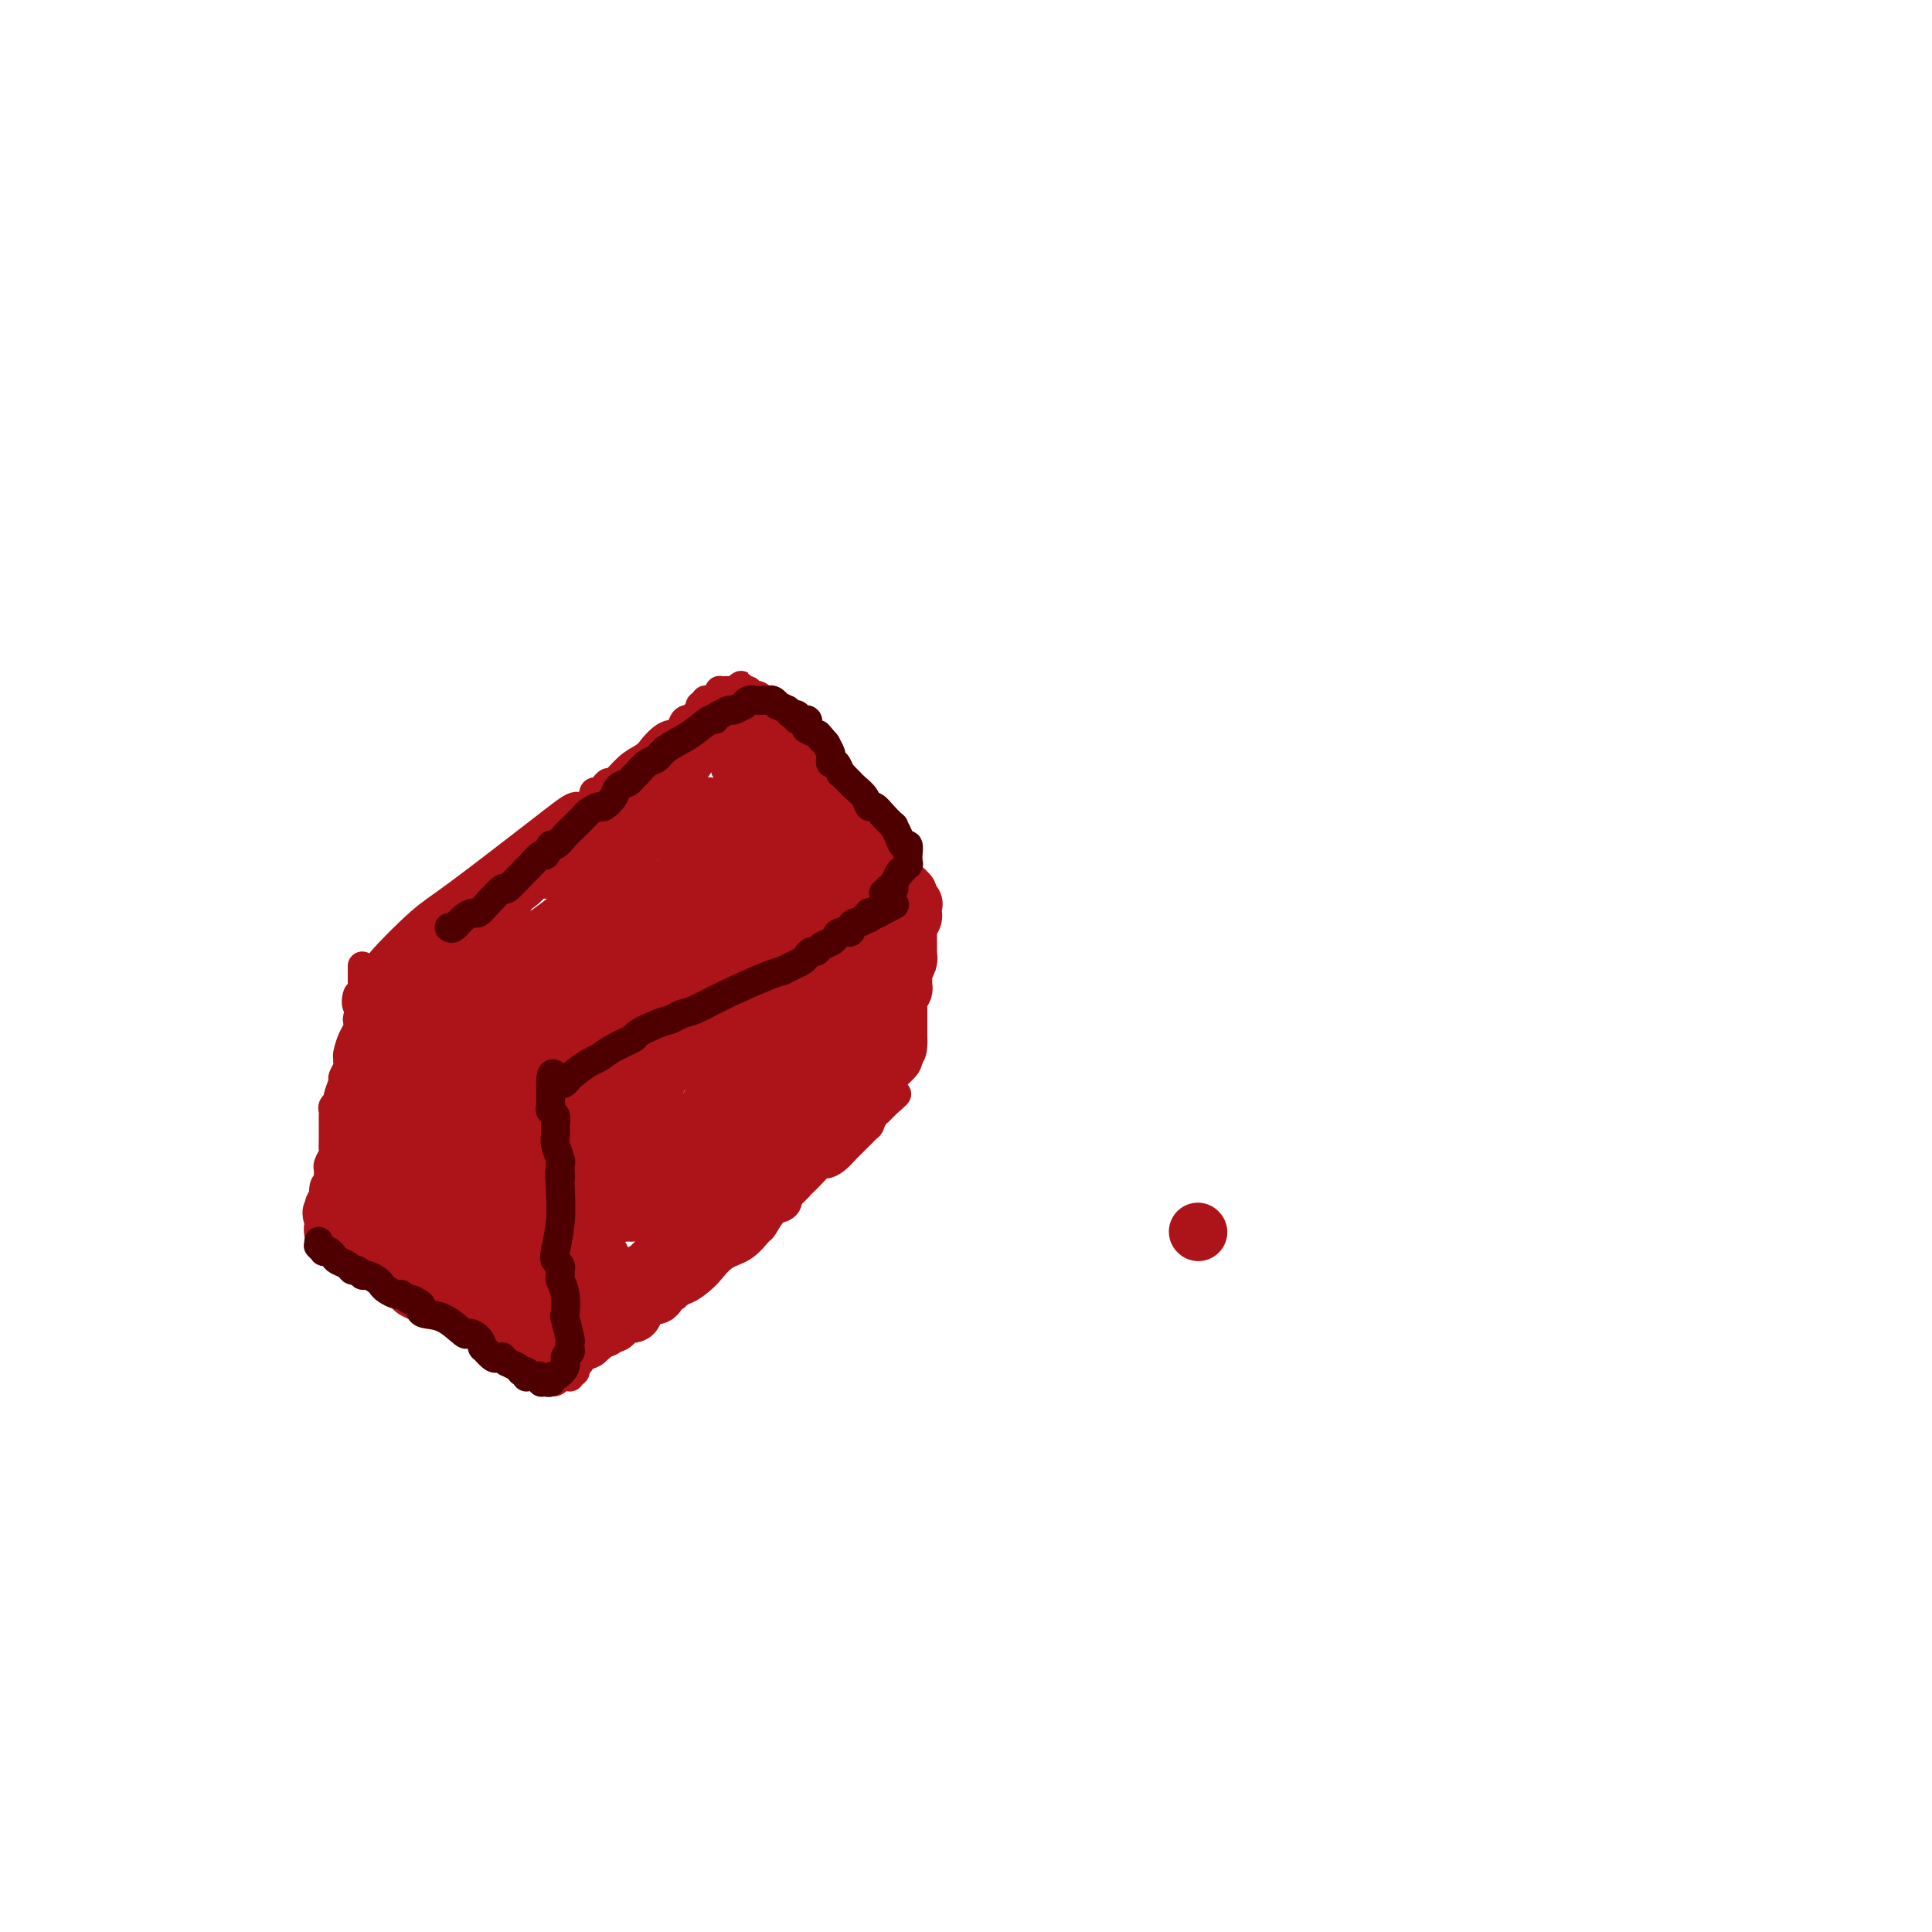 <svg viewBox='0 0 400 400' version='1.1' xmlns='http://www.w3.org/2000/svg' xmlns:xlink='http://www.w3.org/1999/xlink'><g fill='none' stroke='#AD1419' stroke-width='6' stroke-linecap='round' stroke-linejoin='round'><path d='M87,200c-0.006,-0.119 -0.013,-0.239 0,0c0.013,0.239 0.045,0.836 0,1c-0.045,0.164 -0.167,-0.106 0,0c0.167,0.106 0.623,0.588 1,1c0.377,0.412 0.674,0.754 1,1c0.326,0.246 0.679,0.397 1,1c0.321,0.603 0.609,1.658 1,2c0.391,0.342 0.883,-0.028 1,0c0.117,0.028 -0.142,0.455 0,1c0.142,0.545 0.684,1.210 1,2c0.316,0.790 0.404,1.707 1,2c0.596,0.293 1.699,-0.039 2,0c0.301,0.039 -0.201,0.448 0,1c0.201,0.552 1.103,1.247 2,2c0.897,0.753 1.787,1.563 2,2c0.213,0.437 -0.250,0.502 0,1c0.250,0.498 1.214,1.428 2,2c0.786,0.572 1.393,0.786 2,1'/><path d='M104,220c2.829,3.209 1.401,1.232 1,1c-0.401,-0.232 0.225,1.279 1,2c0.775,0.721 1.699,0.650 2,1c0.301,0.350 -0.020,1.121 1,2c1.020,0.879 3.382,1.865 5,3c1.618,1.135 2.493,2.417 3,3c0.507,0.583 0.647,0.467 1,1c0.353,0.533 0.918,1.716 1,2c0.082,0.284 -0.319,-0.331 0,0c0.319,0.331 1.357,1.609 2,2c0.643,0.391 0.890,-0.105 1,0c0.110,0.105 0.082,0.812 0,1c-0.082,0.188 -0.218,-0.142 0,0c0.218,0.142 0.791,0.756 1,1c0.209,0.244 0.056,0.117 0,0c-0.056,-0.117 -0.015,-0.224 0,0c0.015,0.224 0.003,0.778 0,1c-0.003,0.222 0.003,0.112 0,0c-0.003,-0.112 -0.015,-0.226 0,0c0.015,0.226 0.057,0.793 0,1c-0.057,0.207 -0.211,0.056 0,0c0.211,-0.056 0.789,-0.015 1,0c0.211,0.015 0.057,0.004 0,0c-0.057,-0.004 -0.015,-0.001 0,0c0.015,0.001 0.004,0.000 0,0c-0.004,-0.000 -0.001,-0.000 0,0c0.001,0.000 0.001,0.000 0,0'/><path d='M124,241c3.094,3.475 0.829,1.662 0,1c-0.829,-0.662 -0.222,-0.174 0,0c0.222,0.174 0.060,0.032 0,0c-0.060,-0.032 -0.016,0.044 0,0c0.016,-0.044 0.004,-0.208 0,0c-0.004,0.208 -0.001,0.787 0,1c0.001,0.213 0.000,0.061 0,0c-0.000,-0.061 -0.000,-0.030 0,0c0.000,0.030 0.000,0.061 0,0c-0.000,-0.061 -0.000,-0.212 0,0c0.000,0.212 0.000,0.789 0,1c-0.000,0.211 -0.000,0.056 0,0c0.000,-0.056 0.000,-0.015 0,0c-0.000,0.015 -0.000,0.003 0,0c0.000,-0.003 0.000,0.003 0,0c-0.000,-0.003 -0.000,-0.015 0,0c0.000,0.015 0.000,0.057 0,0c-0.000,-0.057 -0.000,-0.212 0,0c0.000,0.212 0.000,0.793 0,1c-0.000,0.207 -0.000,0.041 0,0c0.000,-0.041 0.000,0.041 0,0c-0.000,-0.041 -0.001,-0.207 0,0c0.001,0.207 0.004,0.787 0,1c-0.004,0.213 -0.015,0.061 0,0c0.015,-0.061 0.057,-0.030 0,0c-0.057,0.030 -0.211,0.060 0,0c0.211,-0.060 0.788,-0.208 1,0c0.212,0.208 0.061,0.774 0,1c-0.061,0.226 -0.030,0.113 0,0'/><path d='M125,247c0.155,1.321 0.041,1.622 0,2c-0.041,0.378 -0.011,0.832 0,1c0.011,0.168 0.003,0.048 0,0c-0.003,-0.048 -0.001,-0.025 0,0c0.001,0.025 0.000,0.053 0,0c-0.000,-0.053 -0.000,-0.187 0,0c0.000,0.187 0.000,0.695 0,1c-0.000,0.305 -0.000,0.407 0,1c0.000,0.593 0.000,1.676 0,2c-0.000,0.324 -0.000,-0.110 0,0c0.000,0.110 0.001,0.764 0,1c-0.001,0.236 -0.004,0.053 0,0c0.004,-0.053 0.015,0.024 0,0c-0.015,-0.024 -0.057,-0.147 0,0c0.057,0.147 0.211,0.565 0,1c-0.211,0.435 -0.788,0.887 -1,1c-0.212,0.113 -0.061,-0.114 0,0c0.061,0.114 0.030,0.568 0,1c-0.030,0.432 -0.061,0.840 0,1c0.061,0.160 0.212,0.071 0,0c-0.212,-0.071 -0.789,-0.123 -1,0c-0.211,0.123 -0.057,0.422 0,1c0.057,0.578 0.015,1.437 0,2c-0.015,0.563 -0.004,0.832 0,1c0.004,0.168 0.001,0.235 0,1c-0.001,0.765 -0.000,2.229 0,3c0.000,0.771 0.000,0.850 0,1c-0.000,0.150 -0.000,0.370 0,1c0.000,0.630 0.000,1.670 0,2c-0.000,0.330 -0.000,-0.048 0,0c0.000,0.048 0.000,0.524 0,1'/><path d='M123,272c-0.305,4.122 -0.068,1.927 0,1c0.068,-0.927 -0.035,-0.585 0,0c0.035,0.585 0.206,1.415 0,2c-0.206,0.585 -0.791,0.926 -1,1c-0.209,0.074 -0.042,-0.120 0,0c0.042,0.120 -0.042,0.555 0,1c0.042,0.445 0.208,0.902 0,1c-0.208,0.098 -0.792,-0.162 -1,0c-0.208,0.162 -0.042,0.746 0,1c0.042,0.254 -0.042,0.177 0,0c0.042,-0.177 0.208,-0.455 0,0c-0.208,0.455 -0.792,1.641 -1,2c-0.208,0.359 -0.042,-0.110 0,0c0.042,0.110 -0.042,0.800 0,1c0.042,0.200 0.208,-0.090 0,0c-0.208,0.090 -0.792,0.560 -1,1c-0.208,0.440 -0.042,0.849 0,1c0.042,0.151 -0.041,0.044 0,0c0.041,-0.044 0.207,-0.026 0,0c-0.207,0.026 -0.788,0.060 -1,0c-0.212,-0.060 -0.057,-0.212 0,0c0.057,0.212 0.015,0.789 0,1c-0.015,0.211 -0.004,0.057 0,0c0.004,-0.057 0.002,-0.015 0,0c-0.002,0.015 -0.003,0.004 0,0c0.003,-0.004 0.011,-0.001 0,0c-0.011,0.001 -0.042,0.000 0,0c0.042,-0.000 0.156,-0.000 0,0c-0.156,0.000 -0.580,0.000 -1,0c-0.420,-0.000 -0.834,-0.000 -1,0c-0.166,0.000 -0.083,0.000 0,0'/><path d='M116,285c-1.550,2.076 -1.926,0.768 -2,0c-0.074,-0.768 0.153,-0.994 0,-1c-0.153,-0.006 -0.686,0.209 -1,0c-0.314,-0.209 -0.410,-0.841 -1,-1c-0.590,-0.159 -1.675,0.153 -2,0c-0.325,-0.153 0.110,-0.773 0,-1c-0.110,-0.227 -0.764,-0.060 -1,0c-0.236,0.060 -0.052,0.012 0,0c0.052,-0.012 -0.027,0.011 0,0c0.027,-0.011 0.161,-0.055 0,0c-0.161,0.055 -0.616,0.211 -1,0c-0.384,-0.211 -0.695,-0.789 -1,-1c-0.305,-0.211 -0.603,-0.056 -1,0c-0.397,0.056 -0.893,0.012 -1,0c-0.107,-0.012 0.175,0.008 0,0c-0.175,-0.008 -0.806,-0.044 -1,0c-0.194,0.044 0.051,0.167 0,0c-0.051,-0.167 -0.396,-0.623 -1,-1c-0.604,-0.377 -1.467,-0.675 -2,-1c-0.533,-0.325 -0.735,-0.675 -1,-1c-0.265,-0.325 -0.593,-0.623 -1,-1c-0.407,-0.377 -0.895,-0.834 -1,-1c-0.105,-0.166 0.172,-0.042 0,0c-0.172,0.042 -0.792,0.002 -1,0c-0.208,-0.002 -0.002,0.035 0,0c0.002,-0.035 -0.199,-0.143 -1,-1c-0.801,-0.857 -2.201,-2.465 -3,-3c-0.799,-0.535 -0.998,0.001 -1,0c-0.002,-0.001 0.192,-0.539 0,-1c-0.192,-0.461 -0.769,-0.846 -1,-1c-0.231,-0.154 -0.115,-0.077 0,0'/><path d='M91,270c-2.255,-1.719 -1.392,-0.517 -1,0c0.392,0.517 0.311,0.348 0,0c-0.311,-0.348 -0.854,-0.877 -1,-1c-0.146,-0.123 0.104,0.159 0,0c-0.104,-0.159 -0.563,-0.761 -1,-1c-0.437,-0.239 -0.853,-0.116 -1,0c-0.147,0.116 -0.023,0.224 0,0c0.023,-0.224 -0.053,-0.781 0,-1c0.053,-0.219 0.235,-0.100 0,0c-0.235,0.100 -0.889,0.181 -1,0c-0.111,-0.181 0.320,-0.623 0,-1c-0.320,-0.377 -1.392,-0.689 -2,-1c-0.608,-0.311 -0.751,-0.619 -1,-1c-0.249,-0.381 -0.604,-0.833 -1,-1c-0.396,-0.167 -0.831,-0.048 -1,0c-0.169,0.048 -0.070,0.027 0,0c0.070,-0.027 0.111,-0.059 0,0c-0.111,0.059 -0.373,0.208 -1,0c-0.627,-0.208 -1.617,-0.774 -2,-1c-0.383,-0.226 -0.159,-0.113 0,0c0.159,0.113 0.253,0.227 0,0c-0.253,-0.227 -0.852,-0.793 -1,-1c-0.148,-0.207 0.154,-0.054 0,0c-0.154,0.054 -0.763,0.011 -1,0c-0.237,-0.011 -0.102,0.011 0,0c0.102,-0.011 0.172,-0.056 0,0c-0.172,0.056 -0.585,0.211 -1,0c-0.415,-0.211 -0.833,-0.789 -1,-1c-0.167,-0.211 -0.083,-0.057 0,0c0.083,0.057 0.167,0.016 0,0c-0.167,-0.016 -0.583,-0.008 -1,0'/><path d='M73,260c-2.801,-1.547 -0.802,-0.413 0,0c0.802,0.413 0.407,0.107 0,0c-0.407,-0.107 -0.827,-0.015 -1,0c-0.173,0.015 -0.099,-0.049 0,0c0.099,0.049 0.224,0.209 0,0c-0.224,-0.209 -0.796,-0.788 -1,-1c-0.204,-0.212 -0.041,-0.057 0,0c0.041,0.057 -0.042,0.015 0,0c0.042,-0.015 0.208,-0.004 0,0c-0.208,0.004 -0.792,0.001 -1,0c-0.208,-0.001 -0.042,-0.000 0,0c0.042,0.000 -0.041,0.000 0,0c0.041,-0.000 0.207,-0.000 0,0c-0.207,0.000 -0.788,0.000 -1,0c-0.212,-0.000 -0.057,-0.000 0,0c0.057,0.000 0.015,-0.000 0,0c-0.015,0.000 -0.004,0.000 0,0c0.004,-0.000 0.001,-0.000 0,0c-0.001,0.000 -0.000,0.000 0,0c0.000,-0.000 0.000,-0.000 0,0c-0.000,0.000 0.000,0.001 0,0c-0.000,-0.001 -0.001,-0.004 0,0c0.001,0.004 0.004,0.015 0,0c-0.004,-0.015 -0.015,-0.057 0,0c0.015,0.057 0.056,0.211 0,0c-0.056,-0.211 -0.207,-0.788 0,-1c0.207,-0.212 0.774,-0.061 1,0c0.226,0.061 0.113,0.030 0,0'/><path d='M70,258c-0.303,-0.083 0.439,0.710 1,1c0.561,0.290 0.939,0.078 1,0c0.061,-0.078 -0.196,-0.022 0,0c0.196,0.022 0.845,0.010 1,0c0.155,-0.010 -0.185,-0.016 0,0c0.185,0.016 0.894,0.056 1,0c0.106,-0.056 -0.393,-0.207 0,0c0.393,0.207 1.677,0.774 2,1c0.323,0.226 -0.317,0.112 0,0c0.317,-0.112 1.589,-0.223 2,0c0.411,0.223 -0.040,0.782 0,1c0.040,0.218 0.570,0.097 1,0c0.430,-0.097 0.759,-0.171 1,0c0.241,0.171 0.393,0.586 1,1c0.607,0.414 1.668,0.828 2,1c0.332,0.172 -0.065,0.101 0,0c0.065,-0.101 0.591,-0.233 1,0c0.409,0.233 0.701,0.832 1,1c0.299,0.168 0.604,-0.096 1,0c0.396,0.096 0.883,0.551 1,1c0.117,0.449 -0.136,0.891 0,1c0.136,0.109 0.663,-0.115 1,0c0.337,0.115 0.485,0.570 1,1c0.515,0.430 1.396,0.837 2,1c0.604,0.163 0.931,0.082 1,0c0.069,-0.082 -0.122,-0.166 0,0c0.122,0.166 0.555,0.580 1,1c0.445,0.420 0.903,0.844 1,1c0.097,0.156 -0.166,0.042 0,0c0.166,-0.042 0.762,-0.012 1,0c0.238,0.012 0.119,0.006 0,0'/><path d='M95,270c3.884,2.084 1.093,1.294 0,1c-1.093,-0.294 -0.489,-0.093 0,0c0.489,0.093 0.863,0.077 1,0c0.137,-0.077 0.036,-0.217 0,0c-0.036,0.217 -0.009,0.790 0,1c0.009,0.210 -0.001,0.056 0,0c0.001,-0.056 0.014,-0.015 0,0c-0.014,0.015 -0.055,0.004 0,0c0.055,-0.004 0.207,-0.001 0,0c-0.207,0.001 -0.774,0.000 -1,0c-0.226,-0.000 -0.112,-0.000 0,0c0.112,0.000 0.222,-0.000 0,0c-0.222,0.000 -0.776,0.001 -1,0c-0.224,-0.001 -0.116,-0.003 0,0c0.116,0.003 0.242,0.011 0,0c-0.242,-0.011 -0.853,-0.041 -1,0c-0.147,0.041 0.169,0.152 0,0c-0.169,-0.152 -0.824,-0.566 -1,-1c-0.176,-0.434 0.125,-0.887 0,-1c-0.125,-0.113 -0.678,0.114 -1,0c-0.322,-0.114 -0.415,-0.569 -1,-1c-0.585,-0.431 -1.662,-0.837 -2,-1c-0.338,-0.163 0.065,-0.081 0,0c-0.065,0.081 -0.596,0.161 -1,0c-0.404,-0.161 -0.682,-0.564 -1,-1c-0.318,-0.436 -0.677,-0.905 -1,-1c-0.323,-0.095 -0.612,0.185 -1,0c-0.388,-0.185 -0.877,-0.833 -1,-1c-0.123,-0.167 0.121,0.147 0,0c-0.121,-0.147 -0.606,-0.756 -1,-1c-0.394,-0.244 -0.697,-0.122 -1,0'/><path d='M81,264c-2.038,-1.465 -1.133,-1.129 -1,-1c0.133,0.129 -0.507,0.050 -1,0c-0.493,-0.050 -0.840,-0.070 -1,0c-0.160,0.070 -0.133,0.229 0,0c0.133,-0.229 0.372,-0.845 0,-1c-0.372,-0.155 -1.356,0.151 -2,0c-0.644,-0.151 -0.947,-0.759 -1,-1c-0.053,-0.241 0.145,-0.116 0,0c-0.145,0.116 -0.634,0.224 -1,0c-0.366,-0.224 -0.610,-0.778 -1,-1c-0.390,-0.222 -0.928,-0.111 -1,0c-0.072,0.111 0.320,0.222 0,0c-0.320,-0.222 -1.353,-0.778 -2,-1c-0.647,-0.222 -0.909,-0.111 -1,0c-0.091,0.111 -0.010,0.222 0,0c0.010,-0.222 -0.050,-0.777 0,-1c0.050,-0.223 0.209,-0.112 0,0c-0.209,0.112 -0.787,0.227 -1,0c-0.213,-0.227 -0.061,-0.797 0,-1c0.061,-0.203 0.030,-0.040 0,0c-0.030,0.040 -0.061,-0.042 0,0c0.061,0.042 0.214,0.209 0,0c-0.214,-0.209 -0.794,-0.793 -1,-1c-0.206,-0.207 -0.037,-0.038 0,0c0.037,0.038 -0.057,-0.054 0,0c0.057,0.054 0.264,0.255 0,0c-0.264,-0.255 -0.999,-0.965 -1,-2c-0.001,-1.035 0.730,-2.394 1,-3c0.270,-0.606 0.077,-0.459 0,-1c-0.077,-0.541 -0.039,-1.771 0,-3'/><path d='M67,247c-0.083,-2.266 0.710,-1.932 1,-2c0.290,-0.068 0.078,-0.540 0,-1c-0.078,-0.460 -0.022,-0.910 0,-1c0.022,-0.090 0.010,0.179 0,0c-0.010,-0.179 -0.017,-0.807 0,-1c0.017,-0.193 0.057,0.049 0,0c-0.057,-0.049 -0.211,-0.388 0,-1c0.211,-0.612 0.789,-1.498 1,-2c0.211,-0.502 0.057,-0.621 0,-1c-0.057,-0.379 -0.015,-1.019 0,-2c0.015,-0.981 0.003,-2.304 0,-3c-0.003,-0.696 0.003,-0.764 0,-1c-0.003,-0.236 -0.016,-0.638 0,-1c0.016,-0.362 0.061,-0.682 0,-1c-0.061,-0.318 -0.228,-0.633 0,-1c0.228,-0.367 0.849,-0.785 1,-1c0.151,-0.215 -0.170,-0.228 0,-1c0.170,-0.772 0.830,-2.302 1,-3c0.170,-0.698 -0.151,-0.565 0,-1c0.151,-0.435 0.772,-1.437 1,-2c0.228,-0.563 0.061,-0.687 0,-1c-0.061,-0.313 -0.016,-0.816 0,-1c0.016,-0.184 0.005,-0.049 0,0c-0.005,0.049 -0.002,0.012 0,0c0.002,-0.012 0.003,0.001 0,0c-0.003,-0.001 -0.011,-0.017 0,0c0.011,0.017 0.042,0.065 0,0c-0.042,-0.065 -0.156,-0.244 0,-1c0.156,-0.756 0.580,-2.088 1,-3c0.420,-0.912 0.834,-1.403 1,-2c0.166,-0.597 0.083,-1.298 0,-2'/><path d='M74,211c1.099,-6.127 0.347,-3.445 0,-3c-0.347,0.445 -0.289,-1.349 0,-2c0.289,-0.651 0.810,-0.160 1,0c0.190,0.160 0.051,-0.010 0,0c-0.051,0.010 -0.014,0.200 0,0c0.014,-0.200 0.004,-0.789 0,-1c-0.004,-0.211 -0.001,-0.045 0,0c0.001,0.045 0.000,-0.030 0,0c-0.000,0.030 -0.000,0.166 0,0c0.000,-0.166 0.000,-0.633 0,-1c-0.000,-0.367 -0.000,-0.633 0,-1c0.000,-0.367 0.000,-0.834 0,-1c-0.000,-0.166 -0.000,-0.031 0,0c0.000,0.031 0.000,-0.043 0,0c-0.000,0.043 -0.000,0.204 0,0c0.000,-0.204 0.000,-0.773 0,-1c-0.000,-0.227 -0.000,-0.112 0,0c0.000,0.112 0.000,0.223 0,0c-0.000,-0.223 -0.000,-0.778 0,-1c0.000,-0.222 0.000,-0.111 0,0'/><path d='M75,203c0.314,-0.455 0.627,-0.910 1,-1c0.373,-0.090 0.805,0.184 1,0c0.195,-0.184 0.153,-0.828 2,-3c1.847,-2.172 5.583,-5.872 8,-8c2.417,-2.128 3.517,-2.683 8,-6c4.483,-3.317 12.350,-9.395 17,-13c4.650,-3.605 6.082,-4.735 7,-5c0.918,-0.265 1.321,0.336 2,0c0.679,-0.336 1.635,-1.609 2,-2c0.365,-0.391 0.140,0.101 0,0c-0.140,-0.101 -0.194,-0.795 0,-1c0.194,-0.205 0.635,0.079 1,0c0.365,-0.079 0.653,-0.521 1,-1c0.347,-0.479 0.753,-0.994 1,-1c0.247,-0.006 0.336,0.498 1,0c0.664,-0.498 1.904,-2.000 3,-3c1.096,-1.000 2.048,-1.500 3,-2'/><path d='M133,157c9.349,-7.175 3.722,-2.112 2,-1c-1.722,1.112 0.460,-1.726 2,-3c1.540,-1.274 2.436,-0.985 3,-1c0.564,-0.015 0.796,-0.333 1,-1c0.204,-0.667 0.380,-1.682 1,-2c0.620,-0.318 1.683,0.059 2,0c0.317,-0.059 -0.112,-0.556 0,-1c0.112,-0.444 0.766,-0.836 1,-1c0.234,-0.164 0.048,-0.100 0,0c-0.048,0.100 0.043,0.237 0,0c-0.043,-0.237 -0.219,-0.847 0,-1c0.219,-0.153 0.833,0.152 1,0c0.167,-0.152 -0.113,-0.763 0,-1c0.113,-0.237 0.619,-0.102 1,0c0.381,0.102 0.637,0.171 1,0c0.363,-0.171 0.833,-0.582 1,-1c0.167,-0.418 0.031,-0.844 0,-1c-0.031,-0.156 0.045,-0.042 0,0c-0.045,0.042 -0.209,0.011 0,0c0.209,-0.011 0.792,-0.003 1,0c0.208,0.003 0.042,0.001 0,0c-0.042,-0.001 0.042,-0.000 0,0c-0.042,0.000 -0.208,0.000 0,0c0.208,-0.000 0.792,-0.000 1,0c0.208,0.000 0.042,0.000 0,0c-0.042,-0.000 0.041,-0.000 0,0c-0.041,0.000 -0.207,0.000 0,0c0.207,-0.000 0.788,-0.000 1,0c0.212,0.000 0.057,0.000 0,0c-0.057,-0.000 -0.016,-0.000 0,0c0.016,0.000 0.008,0.000 0,0'/><path d='M152,143c2.880,-2.166 0.580,-0.580 0,0c-0.580,0.580 0.562,0.156 1,0c0.438,-0.156 0.174,-0.043 0,0c-0.174,0.043 -0.258,0.015 0,0c0.258,-0.015 0.858,-0.018 1,0c0.142,0.018 -0.173,0.058 0,0c0.173,-0.058 0.834,-0.212 1,0c0.166,0.212 -0.162,0.792 0,1c0.162,0.208 0.816,0.043 1,0c0.184,-0.043 -0.101,0.035 0,0c0.101,-0.035 0.587,-0.182 1,0c0.413,0.182 0.752,0.694 1,1c0.248,0.306 0.407,0.408 1,1c0.593,0.592 1.622,1.676 2,2c0.378,0.324 0.104,-0.111 0,0c-0.104,0.111 -0.038,0.767 0,1c0.038,0.233 0.048,0.042 0,0c-0.048,-0.042 -0.155,0.065 0,0c0.155,-0.065 0.571,-0.302 1,0c0.429,0.302 0.870,1.141 1,2c0.130,0.859 -0.053,1.737 0,2c0.053,0.263 0.340,-0.088 1,0c0.660,0.088 1.692,0.615 2,1c0.308,0.385 -0.107,0.629 0,1c0.107,0.371 0.737,0.871 1,1c0.263,0.129 0.159,-0.112 0,0c-0.159,0.112 -0.372,0.576 0,1c0.372,0.424 1.331,0.806 2,1c0.669,0.194 1.048,0.198 2,1c0.952,0.802 2.476,2.401 4,4'/><path d='M175,163c4.117,3.952 2.911,3.833 3,4c0.089,0.167 1.473,0.619 2,1c0.527,0.381 0.198,0.689 0,1c-0.198,0.311 -0.264,0.623 0,1c0.264,0.377 0.858,0.817 1,1c0.142,0.183 -0.169,0.108 0,0c0.169,-0.108 0.816,-0.250 1,0c0.184,0.250 -0.095,0.890 0,1c0.095,0.110 0.565,-0.310 1,0c0.435,0.310 0.834,1.351 1,2c0.166,0.649 0.097,0.905 0,1c-0.097,0.095 -0.222,0.030 0,0c0.222,-0.030 0.791,-0.023 1,0c0.209,0.023 0.056,0.063 0,0c-0.056,-0.063 -0.016,-0.228 0,0c0.016,0.228 0.008,0.850 0,1c-0.008,0.150 -0.016,-0.171 0,0c0.016,0.171 0.056,0.834 0,1c-0.056,0.166 -0.207,-0.167 0,0c0.207,0.167 0.774,0.833 1,1c0.226,0.167 0.112,-0.165 0,0c-0.112,0.165 -0.222,0.828 0,1c0.222,0.172 0.777,-0.146 1,0c0.223,0.146 0.112,0.756 0,1c-0.112,0.244 -0.227,0.122 0,0c0.227,-0.122 0.797,-0.244 1,0c0.203,0.244 0.041,0.853 0,1c-0.041,0.147 0.041,-0.167 0,0c-0.041,0.167 -0.203,0.814 0,1c0.203,0.186 0.772,-0.090 1,0c0.228,0.090 0.114,0.545 0,1'/><path d='M189,183c2.165,3.033 0.579,0.617 0,0c-0.579,-0.617 -0.151,0.566 0,1c0.151,0.434 0.026,0.120 0,0c-0.026,-0.120 0.046,-0.047 0,0c-0.046,0.047 -0.209,0.069 0,0c0.209,-0.069 0.792,-0.229 1,0c0.208,0.229 0.042,0.846 0,1c-0.042,0.154 0.042,-0.156 0,0c-0.042,0.156 -0.209,0.778 0,1c0.209,0.222 0.792,0.046 1,0c0.208,-0.046 0.039,0.040 0,0c-0.039,-0.040 0.051,-0.207 0,0c-0.051,0.207 -0.245,0.786 0,1c0.245,0.214 0.927,0.061 1,0c0.073,-0.061 -0.464,-0.031 -1,0'/><path d='M191,187c0.293,0.554 0.027,-0.062 0,0c-0.027,0.062 0.185,0.801 0,1c-0.185,0.199 -0.768,-0.144 -1,0c-0.232,0.144 -0.115,0.774 0,1c0.115,0.226 0.226,0.048 0,0c-0.226,-0.048 -0.789,0.034 -1,0c-0.211,-0.034 -0.068,-0.184 0,0c0.068,0.184 0.062,0.703 0,1c-0.062,0.297 -0.181,0.371 -1,1c-0.819,0.629 -2.339,1.814 -4,3c-1.661,1.186 -3.464,2.373 -4,3c-0.536,0.627 0.195,0.693 0,1c-0.195,0.307 -1.316,0.855 -2,1c-0.684,0.145 -0.932,-0.112 -1,0c-0.068,0.112 0.043,0.592 0,1c-0.043,0.408 -0.239,0.743 -1,1c-0.761,0.257 -2.088,0.436 -3,1c-0.912,0.564 -1.409,1.513 -2,2c-0.591,0.487 -1.277,0.512 -2,1c-0.723,0.488 -1.485,1.441 -2,2c-0.515,0.559 -0.784,0.726 -1,1c-0.216,0.274 -0.379,0.655 -1,1c-0.621,0.345 -1.700,0.655 -2,1c-0.300,0.345 0.181,0.725 0,1c-0.181,0.275 -1.022,0.445 -2,1c-0.978,0.555 -2.093,1.494 -3,2c-0.907,0.506 -1.605,0.580 -2,1c-0.395,0.420 -0.487,1.185 -1,2c-0.513,0.815 -1.446,1.681 -2,2c-0.554,0.319 -0.730,0.091 -1,0c-0.270,-0.091 -0.635,-0.046 -1,0'/><path d='M151,219c-6.432,5.133 -2.511,1.967 -1,1c1.511,-0.967 0.611,0.267 0,1c-0.611,0.733 -0.932,0.965 -1,1c-0.068,0.035 0.118,-0.126 0,0c-0.118,0.126 -0.540,0.540 -1,1c-0.460,0.460 -0.959,0.968 -1,1c-0.041,0.032 0.377,-0.412 0,0c-0.377,0.412 -1.550,1.678 -2,2c-0.450,0.322 -0.179,-0.301 0,0c0.179,0.301 0.266,1.527 0,2c-0.266,0.473 -0.883,0.193 -1,0c-0.117,-0.193 0.268,-0.298 0,0c-0.268,0.298 -1.190,1.001 -2,2c-0.810,0.999 -1.510,2.296 -2,3c-0.490,0.704 -0.772,0.814 -1,1c-0.228,0.186 -0.404,0.446 -1,1c-0.596,0.554 -1.614,1.401 -2,2c-0.386,0.599 -0.142,0.949 0,1c0.142,0.051 0.182,-0.198 0,0c-0.182,0.198 -0.588,0.841 -1,1c-0.412,0.159 -0.832,-0.168 -1,0c-0.168,0.168 -0.083,0.830 0,1c0.083,0.170 0.166,-0.152 0,0c-0.166,0.152 -0.580,0.776 -1,1c-0.420,0.224 -0.844,0.046 -1,0c-0.156,-0.046 -0.042,0.040 0,0c0.042,-0.040 0.011,-0.207 0,0c-0.011,0.207 -0.003,0.787 0,1c0.003,0.213 0.001,0.057 0,0c-0.001,-0.057 -0.000,-0.016 0,0c0.000,0.016 0.000,0.008 0,0'/><path d='M132,242c-3.182,3.513 -1.636,0.797 -1,0c0.636,-0.797 0.363,0.326 0,1c-0.363,0.674 -0.815,0.898 -1,1c-0.185,0.102 -0.102,0.080 0,0c0.102,-0.080 0.225,-0.219 0,0c-0.225,0.219 -0.796,0.794 -1,1c-0.204,0.206 -0.041,0.041 0,0c0.041,-0.041 -0.042,0.041 0,0c0.042,-0.041 0.207,-0.207 0,0c-0.207,0.207 -0.787,0.786 -1,1c-0.213,0.214 -0.061,0.061 0,0c0.061,-0.061 0.030,-0.031 0,0'/><path d='M118,282c-0.016,-0.373 -0.033,-0.747 1,-1c1.033,-0.253 3.115,-0.386 4,-1c0.885,-0.614 0.571,-1.708 2,-3c1.429,-1.292 4.599,-2.783 7,-4c2.401,-1.217 4.032,-2.159 5,-3c0.968,-0.841 1.273,-1.580 2,-2c0.727,-0.420 1.878,-0.520 3,-1c1.122,-0.480 2.217,-1.341 3,-2c0.783,-0.659 1.256,-1.116 2,-2c0.744,-0.884 1.760,-2.195 3,-3c1.240,-0.805 2.703,-1.105 4,-2c1.297,-0.895 2.428,-2.386 3,-3c0.572,-0.614 0.584,-0.349 1,-1c0.416,-0.651 1.235,-2.216 2,-3c0.765,-0.784 1.475,-0.788 2,-1c0.525,-0.212 0.864,-0.632 1,-1c0.136,-0.368 0.068,-0.684 0,-1'/><path d='M163,248c3.201,-3.046 2.205,-2.161 2,-2c-0.205,0.161 0.382,-0.404 1,-1c0.618,-0.596 1.269,-1.224 2,-2c0.731,-0.776 1.544,-1.699 2,-2c0.456,-0.301 0.556,0.021 1,0c0.444,-0.021 1.232,-0.387 2,-1c0.768,-0.613 1.516,-1.475 2,-2c0.484,-0.525 0.703,-0.714 1,-1c0.297,-0.286 0.672,-0.669 1,-1c0.328,-0.331 0.610,-0.611 1,-1c0.390,-0.389 0.888,-0.887 1,-1c0.112,-0.113 -0.164,0.159 0,0c0.164,-0.159 0.766,-0.751 1,-1c0.234,-0.249 0.100,-0.157 0,0c-0.100,0.157 -0.167,0.378 0,0c0.167,-0.378 0.566,-1.355 1,-2c0.434,-0.645 0.901,-0.958 1,-1c0.099,-0.042 -0.171,0.186 0,0c0.171,-0.186 0.782,-0.786 1,-1c0.218,-0.214 0.044,-0.043 0,0c-0.044,0.043 0.041,-0.041 0,0c-0.041,0.041 -0.207,0.207 0,0c0.207,-0.207 0.788,-0.788 1,-1c0.212,-0.212 0.057,-0.057 0,0c-0.057,0.057 -0.015,0.015 0,0c0.015,-0.015 0.004,-0.004 0,0c-0.004,0.004 -0.001,0.001 0,0c0.001,-0.001 0.000,-0.000 0,0c-0.000,0.000 -0.000,0.000 0,0c0.000,-0.000 0.000,-0.000 0,0'/><path d='M184,228c3.249,-3.033 0.870,-0.617 0,0c-0.870,0.617 -0.233,-0.566 0,-1c0.233,-0.434 0.060,-0.119 0,0c-0.060,0.119 -0.008,0.041 0,0c0.008,-0.041 -0.027,-0.045 0,0c0.027,0.045 0.115,0.138 0,0c-0.115,-0.138 -0.433,-0.506 0,-2c0.433,-1.494 1.618,-4.112 2,-5c0.382,-0.888 -0.037,-0.046 0,-1c0.037,-0.954 0.532,-3.706 1,-6c0.468,-2.294 0.910,-4.132 1,-5c0.090,-0.868 -0.172,-0.768 0,-1c0.172,-0.232 0.778,-0.798 1,-1c0.222,-0.202 0.059,-0.040 0,0c-0.059,0.040 -0.016,-0.042 0,0c0.016,0.042 0.004,0.207 0,0c-0.004,-0.207 -0.001,-0.785 0,-1c0.001,-0.215 0.000,-0.068 0,0c-0.000,0.068 -0.000,0.057 0,0c0.000,-0.057 0.000,-0.162 0,-1c-0.000,-0.838 -0.000,-2.410 0,-3c0.000,-0.590 0.000,-0.196 0,-1c-0.000,-0.804 -0.000,-2.804 0,-4c0.000,-1.196 0.000,-1.589 0,-2c-0.000,-0.411 -0.000,-0.841 0,-1c0.000,-0.159 0.000,-0.046 0,0c-0.000,0.046 -0.000,0.026 0,0c0.000,-0.026 0.000,-0.059 0,0c-0.000,0.059 -0.000,0.208 0,0c0.000,-0.208 0.000,-0.774 0,-1c-0.000,-0.226 -0.000,-0.113 0,0'/><path d='M189,192c0.774,-5.569 0.207,-1.492 0,0c-0.207,1.492 -0.056,0.400 0,0c0.056,-0.400 0.015,-0.107 0,0c-0.015,0.107 -0.004,0.029 0,0c0.004,-0.029 0.001,-0.008 0,0c-0.001,0.008 -0.001,0.004 0,0'/></g>
<g fill='none' stroke='#AD1419' stroke-width='12' stroke-linecap='round' stroke-linejoin='round'><path d='M74,259c-0.032,-0.414 -0.064,-0.828 0,-1c0.064,-0.172 0.225,-0.102 0,0c-0.225,0.102 -0.834,0.237 -1,0c-0.166,-0.237 0.113,-0.847 0,-1c-0.113,-0.153 -0.619,0.151 -1,0c-0.381,-0.151 -0.638,-0.758 -1,-1c-0.362,-0.242 -0.828,-0.118 -1,0c-0.172,0.118 -0.050,0.229 0,0c0.050,-0.229 0.027,-0.797 0,-1c-0.027,-0.203 -0.060,-0.039 0,0c0.060,0.039 0.212,-0.045 0,0c-0.212,0.045 -0.789,0.219 -1,0c-0.211,-0.219 -0.057,-0.832 0,-1c0.057,-0.168 0.015,0.109 0,0c-0.015,-0.109 -0.004,-0.602 0,-1c0.004,-0.398 0.002,-0.699 0,-1'/><path d='M69,252c-0.762,-1.257 -0.166,-0.899 0,-1c0.166,-0.101 -0.097,-0.660 0,-1c0.097,-0.340 0.555,-0.462 1,-1c0.445,-0.538 0.876,-1.492 1,-2c0.124,-0.508 -0.059,-0.570 0,-1c0.059,-0.430 0.359,-1.230 1,-2c0.641,-0.770 1.622,-1.512 2,-2c0.378,-0.488 0.153,-0.722 0,-1c-0.153,-0.278 -0.233,-0.600 0,-1c0.233,-0.400 0.779,-0.877 1,-1c0.221,-0.123 0.115,0.109 0,0c-0.115,-0.109 -0.241,-0.557 0,-1c0.241,-0.443 0.850,-0.879 1,-1c0.150,-0.121 -0.157,0.074 0,0c0.157,-0.074 0.778,-0.418 1,-1c0.222,-0.582 0.045,-1.402 0,-2c-0.045,-0.598 0.040,-0.972 0,-1c-0.040,-0.028 -0.207,0.292 0,0c0.207,-0.292 0.787,-1.195 1,-2c0.213,-0.805 0.057,-1.512 0,-2c-0.057,-0.488 -0.016,-0.757 0,-1c0.016,-0.243 0.008,-0.460 0,-1c-0.008,-0.540 -0.016,-1.401 0,-2c0.016,-0.599 0.057,-0.934 0,-1c-0.057,-0.066 -0.211,0.136 0,0c0.211,-0.136 0.789,-0.610 1,-1c0.211,-0.390 0.057,-0.696 0,-1c-0.057,-0.304 -0.015,-0.607 0,-1c0.015,-0.393 0.004,-0.875 0,-1c-0.004,-0.125 -0.001,0.107 0,0c0.001,-0.107 0.001,-0.554 0,-1'/><path d='M79,219c0.536,-3.039 0.876,-2.135 1,-2c0.124,0.135 0.033,-0.499 0,-1c-0.033,-0.501 -0.009,-0.868 0,-1c0.009,-0.132 0.002,-0.028 0,0c-0.002,0.028 -0.001,-0.021 0,0c0.001,0.021 0.000,0.112 0,0c-0.000,-0.112 -0.000,-0.425 0,-1c0.000,-0.575 0.000,-1.411 0,-2c-0.000,-0.589 -0.000,-0.931 0,-1c0.000,-0.069 0.000,0.136 0,0c-0.000,-0.136 -0.000,-0.611 0,-1c0.000,-0.389 0.000,-0.692 0,-1c-0.000,-0.308 -0.000,-0.622 0,-1c0.000,-0.378 0.000,-0.819 0,-1c-0.000,-0.181 -0.000,-0.101 0,0c0.000,0.101 0.000,0.223 0,0c-0.000,-0.223 -0.001,-0.792 0,-1c0.001,-0.208 0.004,-0.056 0,0c-0.004,0.056 -0.015,0.015 0,0c0.015,-0.015 0.057,-0.003 0,0c-0.057,0.003 -0.212,-0.002 0,0c0.212,0.002 0.792,0.012 1,0c0.208,-0.012 0.045,-0.044 0,0c-0.045,0.044 0.029,0.166 0,0c-0.029,-0.166 -0.163,-0.618 0,-1c0.163,-0.382 0.621,-0.694 1,-1c0.379,-0.306 0.679,-0.607 1,-1c0.321,-0.393 0.663,-0.879 1,-1c0.337,-0.121 0.668,0.121 1,0c0.332,-0.121 0.666,-0.606 1,-1c0.334,-0.394 0.667,-0.697 1,-1'/><path d='M87,200c1.097,-1.111 0.339,-0.888 0,-1c-0.339,-0.112 -0.258,-0.558 0,-1c0.258,-0.442 0.694,-0.879 1,-1c0.306,-0.121 0.481,0.075 1,0c0.519,-0.075 1.382,-0.421 2,-1c0.618,-0.579 0.992,-1.393 1,-2c0.008,-0.607 -0.349,-1.008 0,-1c0.349,0.008 1.406,0.424 2,0c0.594,-0.424 0.725,-1.690 1,-2c0.275,-0.310 0.692,0.335 1,0c0.308,-0.335 0.505,-1.652 1,-2c0.495,-0.348 1.288,0.272 2,0c0.712,-0.272 1.342,-1.435 2,-2c0.658,-0.565 1.342,-0.532 2,-1c0.658,-0.468 1.290,-1.435 2,-2c0.710,-0.565 1.500,-0.726 2,-1c0.500,-0.274 0.711,-0.661 1,-1c0.289,-0.339 0.656,-0.631 1,-1c0.344,-0.369 0.666,-0.816 1,-1c0.334,-0.184 0.680,-0.104 1,0c0.320,0.104 0.615,0.231 1,0c0.385,-0.231 0.862,-0.821 1,-1c0.138,-0.179 -0.061,0.052 0,0c0.061,-0.052 0.382,-0.386 1,-1c0.618,-0.614 1.532,-1.507 2,-2c0.468,-0.493 0.491,-0.587 1,-1c0.509,-0.413 1.504,-1.147 3,-2c1.496,-0.853 3.494,-1.827 5,-3c1.506,-1.173 2.521,-2.547 3,-3c0.479,-0.453 0.423,0.013 1,0c0.577,-0.013 1.789,-0.507 3,-1'/><path d='M132,166c5.649,-3.721 2.270,-1.523 1,-1c-1.270,0.523 -0.432,-0.630 0,-1c0.432,-0.370 0.460,0.044 1,0c0.540,-0.044 1.594,-0.547 2,-1c0.406,-0.453 0.165,-0.858 0,-1c-0.165,-0.142 -0.254,-0.023 0,0c0.254,0.023 0.852,-0.050 1,0c0.148,0.050 -0.153,0.224 0,0c0.153,-0.224 0.759,-0.845 1,-1c0.241,-0.155 0.116,0.156 0,0c-0.116,-0.156 -0.223,-0.778 0,-1c0.223,-0.222 0.778,-0.045 1,0c0.222,0.045 0.112,-0.041 0,0c-0.112,0.041 -0.226,0.208 0,0c0.226,-0.208 0.793,-0.792 1,-1c0.207,-0.208 0.056,-0.042 0,0c-0.056,0.042 -0.015,-0.042 0,0c0.015,0.042 0.003,0.208 0,0c-0.003,-0.208 0.002,-0.792 0,-1c-0.002,-0.208 -0.011,-0.041 0,0c0.011,0.041 0.041,-0.045 0,0c-0.041,0.045 -0.155,0.222 0,0c0.155,-0.222 0.578,-0.844 1,-1c0.422,-0.156 0.844,0.155 1,0c0.156,-0.155 0.046,-0.777 0,-1c-0.046,-0.223 -0.026,-0.046 0,0c0.026,0.046 0.060,-0.040 0,0c-0.060,0.040 -0.212,0.207 0,0c0.212,-0.207 0.788,-0.786 1,-1c0.212,-0.214 0.061,-0.061 0,0c-0.061,0.061 -0.030,0.031 0,0'/><path d='M143,155c1.864,-1.869 1.025,-1.041 1,-1c-0.025,0.041 0.763,-0.706 1,-1c0.237,-0.294 -0.076,-0.135 0,0c0.076,0.135 0.541,0.248 1,0c0.459,-0.248 0.911,-0.855 1,-1c0.089,-0.145 -0.186,0.172 0,0c0.186,-0.172 0.834,-0.835 1,-1c0.166,-0.165 -0.148,0.166 0,0c0.148,-0.166 0.758,-0.829 1,-1c0.242,-0.171 0.116,0.150 0,0c-0.116,-0.150 -0.224,-0.772 0,-1c0.224,-0.228 0.778,-0.061 1,0c0.222,0.061 0.112,0.017 0,0c-0.112,-0.017 -0.226,-0.008 0,0c0.226,0.008 0.792,0.016 1,0c0.208,-0.016 0.060,-0.057 0,0c-0.060,0.057 -0.030,0.212 0,0c0.030,-0.212 0.061,-0.793 0,-1c-0.061,-0.207 -0.213,-0.041 0,0c0.213,0.041 0.792,-0.041 1,0c0.208,0.041 0.045,0.207 0,0c-0.045,-0.207 0.026,-0.786 0,-1c-0.026,-0.214 -0.150,-0.061 0,0c0.150,0.061 0.575,0.031 1,0'/><path d='M153,147c1.565,-0.995 0.476,0.517 0,1c-0.476,0.483 -0.339,-0.063 0,0c0.339,0.063 0.879,0.734 1,1c0.121,0.266 -0.178,0.128 0,0c0.178,-0.128 0.831,-0.246 1,0c0.169,0.246 -0.148,0.854 0,1c0.148,0.146 0.761,-0.172 1,0c0.239,0.172 0.103,0.835 0,1c-0.103,0.165 -0.172,-0.167 0,0c0.172,0.167 0.585,0.833 1,1c0.415,0.167 0.832,-0.166 1,0c0.168,0.166 0.087,0.832 0,1c-0.087,0.168 -0.178,-0.162 0,0c0.178,0.162 0.626,0.817 1,1c0.374,0.183 0.674,-0.105 1,0c0.326,0.105 0.680,0.603 1,1c0.320,0.397 0.608,0.694 1,1c0.392,0.306 0.889,0.622 1,1c0.111,0.378 -0.162,0.818 0,1c0.162,0.182 0.761,0.105 1,0c0.239,-0.105 0.119,-0.239 0,0c-0.119,0.239 -0.238,0.851 0,1c0.238,0.149 0.834,-0.167 1,0c0.166,0.167 -0.099,0.815 0,1c0.099,0.185 0.562,-0.094 1,0c0.438,0.094 0.849,0.560 1,1c0.151,0.440 0.040,0.853 0,1c-0.040,0.147 -0.011,0.029 0,0c0.011,-0.029 0.003,0.031 0,0c-0.003,-0.031 -0.001,-0.152 0,0c0.001,0.152 0.000,0.576 0,1'/><path d='M167,163c2.327,2.642 1.144,1.247 1,1c-0.144,-0.247 0.750,0.656 1,1c0.250,0.344 -0.143,0.131 0,0c0.143,-0.131 0.822,-0.179 1,0c0.178,0.179 -0.145,0.584 0,1c0.145,0.416 0.757,0.843 1,1c0.243,0.157 0.118,0.045 0,0c-0.118,-0.045 -0.228,-0.022 0,0c0.228,0.022 0.793,0.045 1,0c0.207,-0.045 0.054,-0.156 0,0c-0.054,0.156 -0.011,0.581 0,1c0.011,0.419 -0.012,0.834 0,1c0.012,0.166 0.060,0.083 0,0c-0.060,-0.083 -0.226,-0.166 0,0c0.226,0.166 0.844,0.581 1,1c0.156,0.419 -0.150,0.843 0,1c0.150,0.157 0.757,0.046 1,0c0.243,-0.046 0.121,-0.026 0,0c-0.121,0.026 -0.242,0.059 0,0c0.242,-0.059 0.849,-0.209 1,0c0.151,0.209 -0.152,0.778 0,1c0.152,0.222 0.759,0.097 1,0c0.241,-0.097 0.116,-0.166 0,0c-0.116,0.166 -0.223,0.566 0,1c0.223,0.434 0.778,0.901 1,1c0.222,0.099 0.112,-0.170 0,0c-0.112,0.170 -0.226,0.777 0,1c0.226,0.223 0.793,0.060 1,0c0.207,-0.060 0.056,-0.016 0,0c-0.056,0.016 -0.016,0.005 0,0c0.016,-0.005 0.008,-0.002 0,0'/><path d='M178,175c1.929,1.852 1.253,0.482 1,0c-0.253,-0.482 -0.082,-0.078 0,0c0.082,0.078 0.074,-0.172 0,0c-0.074,0.172 -0.216,0.764 0,1c0.216,0.236 0.790,0.115 1,0c0.210,-0.115 0.057,-0.223 0,0c-0.057,0.223 -0.016,0.777 0,1c0.016,0.223 0.007,0.115 0,0c-0.007,-0.115 -0.013,-0.237 0,0c0.013,0.237 0.046,0.834 0,1c-0.046,0.166 -0.171,-0.099 0,0c0.171,0.099 0.638,0.563 1,1c0.362,0.437 0.619,0.848 1,1c0.381,0.152 0.886,0.044 1,0c0.114,-0.044 -0.162,-0.026 0,0c0.162,0.026 0.761,0.060 1,0c0.239,-0.060 0.117,-0.213 0,0c-0.117,0.213 -0.227,0.793 0,1c0.227,0.207 0.793,0.040 1,0c0.207,-0.040 0.056,0.046 0,0c-0.056,-0.046 -0.016,-0.224 0,0c0.016,0.224 0.008,0.848 0,1c-0.008,0.152 -0.017,-0.169 0,0c0.017,0.169 0.060,0.829 0,1c-0.060,0.171 -0.223,-0.146 0,0c0.223,0.146 0.830,0.756 1,1c0.170,0.244 -0.098,0.121 0,0c0.098,-0.121 0.562,-0.238 1,0c0.438,0.238 0.849,0.833 1,1c0.151,0.167 0.043,-0.095 0,0c-0.043,0.095 -0.022,0.548 0,1'/><path d='M188,186c1.486,1.641 0.202,0.243 0,0c-0.202,-0.243 0.678,0.670 1,1c0.322,0.330 0.086,0.077 0,0c-0.086,-0.077 -0.022,0.021 0,0c0.022,-0.021 0.003,-0.160 0,0c-0.003,0.160 0.009,0.620 0,1c-0.009,0.380 -0.041,0.679 0,1c0.041,0.321 0.155,0.663 0,1c-0.155,0.337 -0.577,0.668 -1,1'/><path d='M188,191c0.000,0.936 0.000,0.774 0,1c-0.000,0.226 -0.000,0.838 0,1c0.000,0.162 0.000,-0.128 0,0c-0.000,0.128 -0.000,0.674 0,1c0.000,0.326 0.000,0.431 0,1c-0.000,0.569 -0.000,1.602 0,2c0.000,0.398 0.001,0.161 0,0c-0.001,-0.161 -0.004,-0.246 0,0c0.004,0.246 0.015,0.824 0,1c-0.015,0.176 -0.057,-0.051 0,0c0.057,0.051 0.212,0.380 0,1c-0.212,0.620 -0.793,1.529 -1,2c-0.207,0.471 -0.041,0.502 0,1c0.041,0.498 -0.041,1.461 0,2c0.041,0.539 0.207,0.654 0,1c-0.207,0.346 -0.788,0.923 -1,1c-0.212,0.077 -0.057,-0.347 0,0c0.057,0.347 0.015,1.465 0,2c-0.015,0.535 -0.004,0.487 0,1c0.004,0.513 0.001,1.586 0,2c-0.001,0.414 -0.000,0.167 0,0c0.000,-0.167 0.000,-0.256 0,0c-0.000,0.256 -0.000,0.856 0,1c0.000,0.144 0.000,-0.168 0,0c-0.000,0.168 -0.000,0.816 0,1c0.000,0.184 0.000,-0.094 0,0c-0.000,0.094 -0.000,0.561 0,1c0.000,0.439 0.000,0.849 0,1c-0.000,0.151 -0.000,0.043 0,0c0.000,-0.043 0.000,-0.022 0,0'/><path d='M186,215c-0.249,3.714 0.130,0.999 0,0c-0.130,-0.999 -0.767,-0.282 -1,0c-0.233,0.282 -0.062,0.128 0,0c0.062,-0.128 0.017,-0.232 0,0c-0.017,0.232 -0.004,0.798 0,1c0.004,0.202 0.001,0.040 0,0c-0.001,-0.040 -0.000,0.041 0,0c0.000,-0.041 0.000,-0.203 0,0c-0.000,0.203 -0.000,0.772 0,1c0.000,0.228 0.000,0.114 0,0'/><path d='M248,255c0.000,0.000 0.100,0.100 0.1,0.1'/><path d='M185,219c-0.025,0.027 -0.049,0.053 0,0c0.049,-0.053 0.173,-0.187 0,0c-0.173,0.187 -0.642,0.693 -1,1c-0.358,0.307 -0.606,0.413 -1,1c-0.394,0.587 -0.935,1.654 -1,2c-0.065,0.346 0.348,-0.027 0,0c-0.348,0.027 -1.455,0.456 -2,1c-0.545,0.544 -0.528,1.203 -1,2c-0.472,0.797 -1.432,1.733 -2,2c-0.568,0.267 -0.744,-0.136 -1,0c-0.256,0.136 -0.594,0.810 -1,1c-0.406,0.190 -0.882,-0.104 -1,0c-0.118,0.104 0.122,0.605 0,1c-0.122,0.395 -0.606,0.684 -1,1c-0.394,0.316 -0.697,0.658 -1,1'/><path d='M172,232c-1.907,1.963 -0.174,0.371 0,0c0.174,-0.371 -1.211,0.479 -2,1c-0.789,0.521 -0.981,0.715 -1,1c-0.019,0.285 0.136,0.663 0,1c-0.136,0.337 -0.561,0.633 -1,1c-0.439,0.367 -0.891,0.805 -1,1c-0.109,0.195 0.124,0.148 0,0c-0.124,-0.148 -0.607,-0.395 -1,0c-0.393,0.395 -0.697,1.434 -1,2c-0.303,0.566 -0.606,0.659 -1,1c-0.394,0.341 -0.879,0.932 -1,1c-0.121,0.068 0.121,-0.385 0,0c-0.121,0.385 -0.606,1.610 -1,2c-0.394,0.390 -0.698,-0.054 -1,0c-0.302,0.054 -0.602,0.607 -1,1c-0.398,0.393 -0.893,0.625 -1,1c-0.107,0.375 0.175,0.892 0,1c-0.175,0.108 -0.807,-0.192 -1,0c-0.193,0.192 0.053,0.875 0,1c-0.053,0.125 -0.405,-0.307 -1,0c-0.595,0.307 -1.434,1.353 -2,2c-0.566,0.647 -0.860,0.894 -1,1c-0.140,0.106 -0.127,0.070 0,0c0.127,-0.070 0.366,-0.174 0,0c-0.366,0.174 -1.338,0.625 -2,1c-0.662,0.375 -1.013,0.674 -1,1c0.013,0.326 0.390,0.678 0,1c-0.390,0.322 -1.548,0.612 -2,1c-0.452,0.388 -0.199,0.874 0,1c0.199,0.126 0.342,-0.107 0,0c-0.342,0.107 -1.171,0.553 -2,1'/><path d='M147,256c-4.024,4.177 -1.586,2.620 -1,2c0.586,-0.620 -0.682,-0.303 -1,0c-0.318,0.303 0.313,0.591 0,1c-0.313,0.409 -1.572,0.937 -2,1c-0.428,0.063 -0.027,-0.339 0,0c0.027,0.339 -0.321,1.419 -1,2c-0.679,0.581 -1.687,0.661 -2,1c-0.313,0.339 0.071,0.935 0,1c-0.071,0.065 -0.597,-0.403 -1,0c-0.403,0.403 -0.685,1.677 -1,2c-0.315,0.323 -0.665,-0.304 -1,0c-0.335,0.304 -0.654,1.538 -1,2c-0.346,0.462 -0.718,0.152 -1,0c-0.282,-0.152 -0.474,-0.146 -1,0c-0.526,0.146 -1.384,0.430 -2,1c-0.616,0.570 -0.988,1.424 -1,2c-0.012,0.576 0.338,0.872 0,1c-0.338,0.128 -1.362,0.086 -2,0c-0.638,-0.086 -0.888,-0.215 -1,0c-0.112,0.215 -0.085,0.776 0,1c0.085,0.224 0.229,0.112 0,0c-0.229,-0.112 -0.831,-0.222 -1,0c-0.169,0.222 0.096,0.778 0,1c-0.096,0.222 -0.551,0.111 -1,0c-0.449,-0.111 -0.891,-0.222 -1,0c-0.109,0.222 0.114,0.778 0,1c-0.114,0.222 -0.567,0.111 -1,0c-0.433,-0.111 -0.847,-0.222 -1,0c-0.153,0.222 -0.044,0.778 0,1c0.044,0.222 0.022,0.111 0,0'/><path d='M123,276c-3.682,3.094 -0.885,0.828 0,0c0.885,-0.828 -0.140,-0.218 -1,0c-0.860,0.218 -1.554,0.044 -2,0c-0.446,-0.044 -0.644,0.041 -1,0c-0.356,-0.041 -0.869,-0.207 -1,0c-0.131,0.207 0.118,0.787 0,1c-0.118,0.213 -0.605,0.058 -1,0c-0.395,-0.058 -0.697,-0.019 -1,0c-0.303,0.019 -0.607,0.019 -1,0c-0.393,-0.019 -0.874,-0.058 -1,0c-0.126,0.058 0.103,0.212 0,0c-0.103,-0.212 -0.537,-0.792 -1,-1c-0.463,-0.208 -0.956,-0.045 -1,0c-0.044,0.045 0.362,-0.029 0,0c-0.362,0.029 -1.492,0.162 -2,0c-0.508,-0.162 -0.394,-0.618 -1,-1c-0.606,-0.382 -1.933,-0.691 -3,-1c-1.067,-0.309 -1.873,-0.618 -3,-1c-1.127,-0.382 -2.574,-0.839 -3,-1c-0.426,-0.161 0.170,-0.028 0,0c-0.170,0.028 -1.106,-0.049 -2,0c-0.894,0.049 -1.745,0.224 -2,0c-0.255,-0.224 0.085,-0.849 0,-1c-0.085,-0.151 -0.597,0.171 -1,0c-0.403,-0.171 -0.698,-0.834 -1,-1c-0.302,-0.166 -0.609,0.166 -1,0c-0.391,-0.166 -0.864,-0.829 -1,-1c-0.136,-0.171 0.067,0.150 0,0c-0.067,-0.150 -0.403,-0.771 -1,-1c-0.597,-0.229 -1.456,-0.065 -2,0c-0.544,0.065 -0.772,0.033 -1,0'/><path d='M88,268c-4.184,-1.635 -1.643,-1.223 -1,-1c0.643,0.223 -0.611,0.257 -1,0c-0.389,-0.257 0.088,-0.805 0,-1c-0.088,-0.195 -0.742,-0.037 -1,0c-0.258,0.037 -0.122,-0.047 0,0c0.122,0.047 0.229,0.224 0,0c-0.229,-0.224 -0.794,-0.849 -1,-1c-0.206,-0.151 -0.054,0.171 0,0c0.054,-0.171 0.011,-0.834 0,-1c-0.011,-0.166 0.011,0.164 0,0c-0.011,-0.164 -0.056,-0.822 0,-1c0.056,-0.178 0.211,0.123 0,0c-0.211,-0.123 -0.788,-0.669 -1,-1c-0.212,-0.331 -0.058,-0.448 0,-1c0.058,-0.552 0.020,-1.538 0,-2c-0.020,-0.462 -0.020,-0.400 0,-1c0.020,-0.600 0.062,-1.863 0,-3c-0.062,-1.137 -0.228,-2.148 0,-3c0.228,-0.852 0.848,-1.545 1,-2c0.152,-0.455 -0.166,-0.671 0,-2c0.166,-1.329 0.815,-3.771 1,-5c0.185,-1.229 -0.094,-1.246 0,-2c0.094,-0.754 0.561,-2.245 1,-3c0.439,-0.755 0.850,-0.776 1,-1c0.150,-0.224 0.040,-0.653 0,-1c-0.040,-0.347 -0.012,-0.612 0,-1c0.012,-0.388 0.006,-0.900 0,-1c-0.006,-0.100 -0.012,0.210 0,0c0.012,-0.210 0.042,-0.941 0,-1c-0.042,-0.059 -0.155,0.555 0,0c0.155,-0.555 0.577,-2.277 1,-4'/><path d='M88,229c0.939,-5.504 0.788,-3.265 1,-3c0.212,0.265 0.789,-1.445 1,-2c0.211,-0.555 0.057,0.044 0,0c-0.057,-0.044 -0.015,-0.730 0,-1c0.015,-0.270 0.004,-0.125 0,0c-0.004,0.125 -0.001,0.231 0,0c0.001,-0.231 0.000,-0.798 0,-1c-0.000,-0.202 -0.000,-0.040 0,0c0.000,0.040 -0.000,-0.043 0,0c0.000,0.043 0.001,0.210 0,0c-0.001,-0.210 -0.003,-0.799 0,-1c0.003,-0.201 0.011,-0.013 0,0c-0.011,0.013 -0.042,-0.147 0,0c0.042,0.147 0.158,0.601 0,1c-0.158,0.399 -0.588,0.742 -1,1c-0.412,0.258 -0.804,0.430 -1,1c-0.196,0.570 -0.196,1.539 -1,3c-0.804,1.461 -2.410,3.413 -4,6c-1.590,2.587 -3.162,5.807 -4,8c-0.838,2.193 -0.943,3.358 -1,4c-0.057,0.642 -0.068,0.761 0,1c0.068,0.239 0.214,0.600 0,1c-0.214,0.400 -0.789,0.840 -1,1c-0.211,0.160 -0.056,0.039 0,0c0.056,-0.039 0.015,0.003 0,0c-0.015,-0.003 -0.004,-0.052 0,0c0.004,0.052 0.001,0.206 0,0c-0.001,-0.206 -0.000,-0.773 0,-1c0.000,-0.227 0.000,-0.113 0,0'/><path d='M77,247c-1.697,3.540 0.561,0.389 1,-1c0.439,-1.389 -0.940,-1.016 0,-5c0.940,-3.984 4.199,-12.324 6,-18c1.801,-5.676 2.143,-8.687 3,-12c0.857,-3.313 2.229,-6.930 3,-9c0.771,-2.070 0.943,-2.595 1,-3c0.057,-0.405 0.001,-0.690 0,-1c-0.001,-0.310 0.052,-0.643 0,-1c-0.052,-0.357 -0.210,-0.737 0,-1c0.210,-0.263 0.788,-0.409 1,-1c0.212,-0.591 0.057,-1.626 0,-2c-0.057,-0.374 -0.015,-0.086 0,0c0.015,0.086 0.004,-0.029 0,0c-0.004,0.029 -0.001,0.204 0,0c0.001,-0.204 0.001,-0.787 0,-1c-0.001,-0.213 -0.001,-0.057 0,0c0.001,0.057 0.004,0.014 0,0c-0.004,-0.014 -0.015,-0.000 0,0c0.015,0.000 0.057,-0.014 0,0c-0.057,0.014 -0.212,0.055 0,0c0.212,-0.055 0.792,-0.205 1,0c0.208,0.205 0.046,0.766 0,1c-0.046,0.234 0.026,0.142 0,0c-0.026,-0.142 -0.151,-0.334 0,0c0.151,0.334 0.576,1.193 1,2c0.424,0.807 0.845,1.564 1,2c0.155,0.436 0.044,0.553 0,1c-0.044,0.447 -0.022,1.223 0,2'/><path d='M95,200c0.464,1.246 0.124,0.860 0,1c-0.124,0.140 -0.032,0.807 0,1c0.032,0.193 0.005,-0.089 0,0c-0.005,0.089 0.013,0.549 0,1c-0.013,0.451 -0.056,0.891 0,1c0.056,0.109 0.211,-0.114 0,0c-0.211,0.114 -0.789,0.567 -1,1c-0.211,0.433 -0.057,0.848 0,1c0.057,0.152 0.015,0.041 0,0c-0.015,-0.041 -0.004,-0.011 0,0c0.004,0.011 0.001,0.003 0,0c-0.001,-0.003 -0.000,-0.002 0,0c0.000,0.002 0.000,0.004 0,0c-0.000,-0.004 -0.000,-0.015 0,0c0.000,0.015 0.000,0.057 0,0c-0.000,-0.057 -0.000,-0.212 0,0c0.000,0.212 0.000,0.793 0,1c-0.000,0.207 -0.000,0.041 0,0c0.000,-0.041 0.000,0.043 0,0c-0.000,-0.043 -0.001,-0.214 0,0c0.001,0.214 0.004,0.812 0,1c-0.004,0.188 -0.015,-0.035 0,0c0.015,0.035 0.057,0.328 0,1c-0.057,0.672 -0.212,1.722 0,2c0.212,0.278 0.793,-0.216 1,0c0.207,0.216 0.042,1.144 0,2c-0.042,0.856 0.040,1.642 0,2c-0.040,0.358 -0.203,0.289 0,1c0.203,0.711 0.772,2.203 1,3c0.228,0.797 0.114,0.898 0,1'/><path d='M96,220c0.155,3.504 0.041,2.263 0,2c-0.041,-0.263 -0.011,0.453 0,1c0.011,0.547 0.003,0.924 0,1c-0.003,0.076 0.000,-0.149 0,0c-0.000,0.149 -0.004,0.674 0,1c0.004,0.326 0.015,0.454 0,1c-0.015,0.546 -0.057,1.510 0,2c0.057,0.490 0.211,0.506 0,1c-0.211,0.494 -0.788,1.465 -1,2c-0.212,0.535 -0.061,0.633 0,1c0.061,0.367 0.030,1.002 0,2c-0.030,0.998 -0.061,2.359 0,3c0.061,0.641 0.212,0.564 0,1c-0.212,0.436 -0.788,1.387 -1,2c-0.212,0.613 -0.061,0.890 0,1c0.061,0.110 0.030,0.055 0,0'/><path d='M94,241c-0.309,3.185 -0.083,0.647 0,0c0.083,-0.647 0.023,0.596 0,1c-0.023,0.404 -0.007,-0.031 0,0c0.007,0.031 0.006,0.529 0,1c-0.006,0.471 -0.015,0.915 0,1c0.015,0.085 0.056,-0.188 0,0c-0.056,0.188 -0.207,0.837 0,1c0.207,0.163 0.774,-0.159 1,0c0.226,0.159 0.112,0.798 0,1c-0.112,0.202 -0.222,-0.033 0,0c0.222,0.033 0.778,0.334 1,1c0.222,0.666 0.112,1.695 0,2c-0.112,0.305 -0.227,-0.115 0,0c0.227,0.115 0.796,0.766 1,1c0.204,0.234 0.045,0.051 0,0c-0.045,-0.051 0.025,0.029 0,0c-0.025,-0.029 -0.147,-0.166 0,0c0.147,0.166 0.561,0.637 1,1c0.439,0.363 0.902,0.618 1,1c0.098,0.382 -0.170,0.891 0,1c0.170,0.109 0.777,-0.181 1,0c0.223,0.181 0.063,0.833 0,1c-0.063,0.167 -0.028,-0.153 0,0c0.028,0.153 0.050,0.777 0,1c-0.050,0.223 -0.172,0.045 0,0c0.172,-0.045 0.638,0.044 1,0c0.362,-0.044 0.619,-0.222 1,0c0.381,0.222 0.886,0.843 1,1c0.114,0.157 -0.162,-0.150 0,0c0.162,0.150 0.760,0.757 1,1c0.240,0.243 0.120,0.121 0,0'/><path d='M104,257c1.486,2.414 0.201,0.450 0,0c-0.201,-0.450 0.682,0.615 1,1c0.318,0.385 0.071,0.089 0,0c-0.071,-0.089 0.034,0.029 0,0c-0.034,-0.029 -0.206,-0.204 0,0c0.206,0.204 0.792,0.787 1,1c0.208,0.213 0.040,0.057 0,0c-0.040,-0.057 0.050,-0.016 0,0c-0.050,0.016 -0.239,0.008 0,0c0.239,-0.008 0.904,-0.016 1,0c0.096,0.016 -0.379,0.057 0,0c0.379,-0.057 1.611,-0.211 2,0c0.389,0.211 -0.064,0.789 0,1c0.064,0.211 0.646,0.057 1,0c0.354,-0.057 0.479,-0.015 1,0c0.521,0.015 1.436,0.004 2,0c0.564,-0.004 0.776,-0.001 1,0c0.224,0.001 0.460,0.000 1,0c0.540,-0.000 1.384,-0.000 2,0c0.616,0.000 1.005,0.000 1,0c-0.005,-0.000 -0.404,-0.000 0,0c0.404,0.000 1.611,0.000 2,0c0.389,-0.000 -0.039,-0.000 0,0c0.039,0.000 0.547,0.000 1,0c0.453,-0.000 0.853,-0.000 1,0c0.147,0.000 0.043,0.000 0,0c-0.043,-0.000 -0.025,-0.000 0,0c0.025,0.000 0.058,0.000 0,0c-0.058,-0.000 -0.208,-0.000 0,0c0.208,0.000 0.774,0.000 1,0c0.226,-0.000 0.113,-0.000 0,0'/><path d='M123,260c2.947,0.690 0.816,0.916 0,1c-0.816,0.084 -0.315,0.026 0,0c0.315,-0.026 0.446,-0.021 0,0c-0.446,0.021 -1.467,0.058 -2,0c-0.533,-0.058 -0.577,-0.212 -1,0c-0.423,0.212 -1.224,0.789 -2,1c-0.776,0.211 -1.529,0.057 -2,0c-0.471,-0.057 -0.662,-0.015 -1,0c-0.338,0.015 -0.822,0.004 -1,0c-0.178,-0.004 -0.050,-0.001 0,0c0.050,0.001 0.024,-0.001 0,0c-0.024,0.001 -0.044,0.004 0,0c0.044,-0.004 0.152,-0.015 0,0c-0.152,0.015 -0.563,0.057 -1,0c-0.437,-0.057 -0.901,-0.211 -1,0c-0.099,0.211 0.166,0.788 0,1c-0.166,0.212 -0.762,0.061 -1,0c-0.238,-0.061 -0.119,-0.030 0,0'/><path d='M132,228c-1.158,0.556 -2.317,1.112 -3,2c-0.683,0.888 -0.891,2.108 -2,3c-1.109,0.892 -3.119,1.455 -4,2c-0.881,0.545 -0.632,1.072 -1,2c-0.368,0.928 -1.352,2.255 -2,3c-0.648,0.745 -0.961,0.906 -1,1c-0.039,0.094 0.197,0.119 0,0c-0.197,-0.119 -0.826,-0.383 -1,0c-0.174,0.383 0.107,1.413 0,2c-0.107,0.587 -0.603,0.731 -1,1c-0.397,0.269 -0.694,0.664 -1,1c-0.306,0.336 -0.620,0.615 -1,1c-0.380,0.385 -0.827,0.876 -1,1c-0.173,0.124 -0.073,-0.120 0,0c0.073,0.120 0.119,0.603 0,1c-0.119,0.397 -0.402,0.709 -1,1c-0.598,0.291 -1.511,0.563 -2,1c-0.489,0.437 -0.555,1.041 -1,2c-0.445,0.959 -1.270,2.274 -2,3c-0.730,0.726 -1.365,0.863 -2,1'/><path d='M106,256c-4.262,4.287 -1.915,1.005 -1,0c0.915,-1.005 0.400,0.265 0,1c-0.400,0.735 -0.686,0.933 -1,1c-0.314,0.067 -0.657,0.004 -1,0c-0.343,-0.004 -0.687,0.052 -1,0c-0.313,-0.052 -0.594,-0.211 -1,0c-0.406,0.211 -0.936,0.791 -1,1c-0.064,0.209 0.339,0.046 0,0c-0.339,-0.046 -1.421,0.027 -2,0c-0.579,-0.027 -0.656,-0.152 -1,0c-0.344,0.152 -0.957,0.580 -2,1c-1.043,0.420 -2.518,0.830 -3,1c-0.482,0.170 0.028,0.098 0,0c-0.028,-0.098 -0.595,-0.222 -1,0c-0.405,0.222 -0.648,0.792 -1,1c-0.352,0.208 -0.813,0.055 -1,0c-0.187,-0.055 -0.099,-0.011 0,0c0.099,0.011 0.209,-0.011 0,0c-0.209,0.011 -0.735,0.056 -1,0c-0.265,-0.056 -0.268,-0.211 0,0c0.268,0.211 0.806,0.789 1,1c0.194,0.211 0.045,0.057 0,0c-0.045,-0.057 0.014,-0.015 0,0c-0.014,0.015 -0.102,0.004 0,0c0.102,-0.004 0.392,-0.001 1,0c0.608,0.001 1.532,0.000 2,0c0.468,-0.000 0.479,-0.000 1,0c0.521,0.000 1.552,0.000 3,0c1.448,-0.000 3.313,-0.000 5,0c1.687,0.000 3.196,0.000 4,0c0.804,-0.000 0.902,-0.000 1,0'/><path d='M106,263c3.099,0.155 2.347,0.042 2,0c-0.347,-0.042 -0.290,-0.012 0,0c0.290,0.012 0.814,0.007 1,0c0.186,-0.007 0.035,-0.016 0,0c-0.035,0.016 0.046,0.057 0,0c-0.046,-0.057 -0.220,-0.212 0,0c0.220,0.212 0.832,0.793 1,1c0.168,0.207 -0.109,0.042 0,0c0.109,-0.042 0.602,0.040 1,0c0.398,-0.040 0.699,-0.203 1,0c0.301,0.203 0.601,0.771 1,1c0.399,0.229 0.898,0.118 1,0c0.102,-0.118 -0.193,-0.242 0,0c0.193,0.242 0.876,0.850 1,1c0.124,0.150 -0.309,-0.157 0,0c0.309,0.157 1.362,0.778 2,1c0.638,0.222 0.863,0.046 1,0c0.137,-0.046 0.188,0.037 0,0c-0.188,-0.037 -0.615,-0.195 0,0c0.615,0.195 2.273,0.743 3,1c0.727,0.257 0.522,0.224 1,0c0.478,-0.224 1.638,-0.638 3,-1c1.362,-0.362 2.924,-0.670 4,-1c1.076,-0.330 1.664,-0.680 2,-1c0.336,-0.320 0.419,-0.611 1,-1c0.581,-0.389 1.661,-0.878 2,-1c0.339,-0.122 -0.064,0.122 0,0c0.064,-0.122 0.594,-0.610 1,-1c0.406,-0.390 0.686,-0.682 1,-1c0.314,-0.318 0.661,-0.662 1,-1c0.339,-0.338 0.669,-0.669 1,-1'/><path d='M138,259c3.013,-2.002 2.047,-2.508 2,-3c-0.047,-0.492 0.826,-0.969 2,-2c1.174,-1.031 2.649,-2.616 4,-4c1.351,-1.384 2.579,-2.568 3,-3c0.421,-0.432 0.035,-0.114 1,-1c0.965,-0.886 3.281,-2.977 4,-4c0.719,-1.023 -0.159,-0.979 0,-1c0.159,-0.021 1.356,-0.108 2,-1c0.644,-0.892 0.736,-2.589 1,-3c0.264,-0.411 0.701,0.465 1,0c0.299,-0.465 0.462,-2.272 1,-3c0.538,-0.728 1.453,-0.378 2,-1c0.547,-0.622 0.726,-2.215 1,-3c0.274,-0.785 0.641,-0.761 1,-1c0.359,-0.239 0.709,-0.740 1,-1c0.291,-0.260 0.522,-0.278 1,-1c0.478,-0.722 1.203,-2.147 2,-3c0.797,-0.853 1.667,-1.132 3,-2c1.333,-0.868 3.128,-2.324 4,-3c0.872,-0.676 0.822,-0.574 1,-1c0.178,-0.426 0.584,-1.382 1,-2c0.416,-0.618 0.844,-0.898 1,-1c0.156,-0.102 0.042,-0.027 0,0c-0.042,0.027 -0.011,0.004 0,0c0.011,-0.004 0.003,0.009 0,0c-0.003,-0.009 -0.001,-0.041 0,0c0.001,0.041 0.000,0.155 0,0c-0.000,-0.155 -0.000,-0.577 0,-1'/><path d='M177,214c6.486,-7.803 3.202,-4.809 2,-4c-1.202,0.809 -0.322,-0.567 0,-1c0.322,-0.433 0.086,0.077 0,0c-0.086,-0.077 -0.023,-0.742 0,-1c0.023,-0.258 0.006,-0.111 0,0c-0.006,0.111 -0.001,0.185 0,0c0.001,-0.185 -0.004,-0.628 0,-1c0.004,-0.372 0.016,-0.673 0,-1c-0.016,-0.327 -0.059,-0.679 0,-1c0.059,-0.321 0.222,-0.611 0,-1c-0.222,-0.389 -0.829,-0.877 -1,-1c-0.171,-0.123 0.094,0.121 0,0c-0.094,-0.121 -0.546,-0.606 -1,-1c-0.454,-0.394 -0.911,-0.698 -1,-1c-0.089,-0.302 0.188,-0.602 0,-1c-0.188,-0.398 -0.841,-0.895 -1,-1c-0.159,-0.105 0.178,0.183 0,0c-0.178,-0.183 -0.870,-0.836 -1,-1c-0.130,-0.164 0.302,0.161 0,0c-0.302,-0.161 -1.339,-0.808 -2,-2c-0.661,-1.192 -0.947,-2.931 -1,-4c-0.053,-1.069 0.127,-1.470 0,-2c-0.127,-0.530 -0.560,-1.189 -1,-2c-0.440,-0.811 -0.889,-1.775 -1,-2c-0.111,-0.225 0.114,0.288 0,0c-0.114,-0.288 -0.567,-1.376 -1,-2c-0.433,-0.624 -0.847,-0.783 -1,-1c-0.153,-0.217 -0.044,-0.490 0,-1c0.044,-0.510 0.022,-1.255 0,-2'/><path d='M167,180c-1.012,-2.423 -1.041,-0.482 -1,0c0.041,0.482 0.151,-0.497 0,-1c-0.151,-0.503 -0.562,-0.531 -1,-1c-0.438,-0.469 -0.902,-1.380 -1,-2c-0.098,-0.620 0.170,-0.951 0,-1c-0.170,-0.049 -0.778,0.183 -1,0c-0.222,-0.183 -0.058,-0.783 0,-1c0.058,-0.217 0.012,-0.052 0,0c-0.012,0.052 0.012,-0.009 0,0c-0.012,0.009 -0.059,0.088 0,0c0.059,-0.088 0.223,-0.341 0,-1c-0.223,-0.659 -0.834,-1.722 -1,-2c-0.166,-0.278 0.114,0.229 0,0c-0.114,-0.229 -0.623,-1.192 -1,-2c-0.377,-0.808 -0.622,-1.459 -1,-2c-0.378,-0.541 -0.890,-0.972 -1,-1c-0.110,-0.028 0.181,0.346 0,0c-0.181,-0.346 -0.836,-1.412 -1,-2c-0.164,-0.588 0.162,-0.697 0,-1c-0.162,-0.303 -0.813,-0.798 -1,-1c-0.187,-0.202 0.090,-0.109 0,0c-0.090,0.109 -0.546,0.236 -1,0c-0.454,-0.236 -0.906,-0.834 -1,-1c-0.094,-0.166 0.171,0.099 0,0c-0.171,-0.099 -0.778,-0.562 -1,-1c-0.222,-0.438 -0.060,-0.849 0,-1c0.060,-0.151 0.016,-0.040 0,0c-0.016,0.040 -0.004,0.011 0,0c0.004,-0.011 0.001,-0.003 0,0c-0.001,0.003 -0.001,0.002 0,0'/><path d='M154,159c-2.237,-3.476 -1.328,-1.665 -1,-1c0.328,0.665 0.077,0.185 0,0c-0.077,-0.185 0.020,-0.074 0,0c-0.020,0.074 -0.158,0.112 0,0c0.158,-0.112 0.613,-0.374 1,0c0.387,0.374 0.707,1.383 1,2c0.293,0.617 0.558,0.843 1,1c0.442,0.157 1.062,0.244 2,1c0.938,0.756 2.193,2.181 3,3c0.807,0.819 1.166,1.032 2,2c0.834,0.968 2.144,2.691 3,4c0.856,1.309 1.258,2.202 2,3c0.742,0.798 1.824,1.500 3,3c1.176,1.500 2.444,3.798 4,6c1.556,2.202 3.398,4.307 4,5c0.602,0.693 -0.036,-0.026 0,0c0.036,0.026 0.745,0.798 1,1c0.255,0.202 0.057,-0.167 0,0c-0.057,0.167 0.027,0.871 0,1c-0.027,0.129 -0.165,-0.315 0,0c0.165,0.315 0.633,1.391 1,2c0.367,0.609 0.634,0.750 1,1c0.366,0.250 0.830,0.607 1,1c0.170,0.393 0.046,0.822 0,1c-0.046,0.178 -0.012,0.104 0,0c0.012,-0.104 0.003,-0.238 0,0c-0.003,0.238 -0.001,0.848 0,1c0.001,0.152 0.000,-0.155 0,0c-0.000,0.155 -0.000,0.773 0,1c0.000,0.227 0.000,0.065 0,0c-0.000,-0.065 -0.000,-0.032 0,0'/><path d='M183,197c1.905,3.003 0.666,0.509 0,0c-0.666,-0.509 -0.759,0.967 -1,2c-0.241,1.033 -0.629,1.625 -1,2c-0.371,0.375 -0.726,0.535 -1,1c-0.274,0.465 -0.467,1.236 -1,2c-0.533,0.764 -1.407,1.521 -2,2c-0.593,0.479 -0.904,0.680 -1,1c-0.096,0.320 0.022,0.758 0,1c-0.022,0.242 -0.185,0.286 -1,1c-0.815,0.714 -2.283,2.097 -3,3c-0.717,0.903 -0.682,1.326 -2,3c-1.318,1.674 -3.988,4.601 -6,7c-2.012,2.399 -3.368,4.271 -4,5c-0.632,0.729 -0.542,0.316 -1,1c-0.458,0.684 -1.464,2.467 -2,3c-0.536,0.533 -0.600,-0.184 -1,0c-0.400,0.184 -1.134,1.267 -2,2c-0.866,0.733 -1.863,1.114 -3,2c-1.137,0.886 -2.414,2.276 -3,3c-0.586,0.724 -0.482,0.782 -1,1c-0.518,0.218 -1.658,0.597 -2,1c-0.342,0.403 0.116,0.829 0,1c-0.116,0.171 -0.804,0.087 -1,0c-0.196,-0.087 0.101,-0.177 0,0c-0.101,0.177 -0.602,0.622 -1,1c-0.398,0.378 -0.695,0.689 -1,1c-0.305,0.311 -0.618,0.622 -1,1c-0.382,0.378 -0.834,0.823 -1,1c-0.166,0.177 -0.045,0.086 0,0c0.045,-0.086 0.013,-0.167 0,0c-0.013,0.167 -0.006,0.584 0,1'/><path d='M140,246c-3.032,2.575 -2.112,1.513 -2,1c0.112,-0.513 -0.583,-0.477 -1,0c-0.417,0.477 -0.556,1.395 -1,2c-0.444,0.605 -1.194,0.898 -2,1c-0.806,0.102 -1.669,0.013 -2,0c-0.331,-0.013 -0.130,0.050 0,0c0.130,-0.050 0.190,-0.213 0,0c-0.190,0.213 -0.629,0.803 -1,1c-0.371,0.197 -0.672,0.000 -1,0c-0.328,-0.000 -0.682,0.196 -1,0c-0.318,-0.196 -0.601,-0.785 -1,-1c-0.399,-0.215 -0.915,-0.058 -1,0c-0.085,0.058 0.263,0.016 0,0c-0.263,-0.016 -1.135,-0.004 -2,0c-0.865,0.004 -1.724,0.002 -2,0c-0.276,-0.002 0.030,-0.004 0,0c-0.030,0.004 -0.397,0.016 -1,0c-0.603,-0.016 -1.441,-0.058 -2,0c-0.559,0.058 -0.839,0.215 -1,0c-0.161,-0.215 -0.205,-0.804 -1,-1c-0.795,-0.196 -2.342,0.000 -3,0c-0.658,-0.000 -0.426,-0.196 -1,0c-0.574,0.196 -1.954,0.785 -3,1c-1.046,0.215 -1.757,0.058 -2,0c-0.243,-0.058 -0.018,-0.015 0,0c0.018,0.015 -0.171,0.004 -1,0c-0.829,-0.004 -2.300,-0.001 -3,0c-0.700,0.001 -0.631,0.000 -1,0c-0.369,-0.000 -1.176,-0.000 -2,0c-0.824,0.000 -1.664,0.000 -2,0c-0.336,-0.000 -0.168,-0.000 0,0'/><path d='M100,250c-4.997,-0.154 -1.990,-0.037 -1,0c0.990,0.037 -0.036,-0.004 -1,0c-0.964,0.004 -1.865,0.054 -2,0c-0.135,-0.054 0.497,-0.211 0,0c-0.497,0.211 -2.123,0.788 -3,1c-0.877,0.212 -1.004,0.057 -1,0c0.004,-0.057 0.141,-0.015 0,0c-0.141,0.015 -0.559,0.004 -1,0c-0.441,-0.004 -0.907,-0.001 -1,0c-0.093,0.001 0.185,0.000 0,0c-0.185,-0.000 -0.834,-0.000 -1,0c-0.166,0.000 0.151,0.000 0,0c-0.151,-0.000 -0.768,0.000 -1,0c-0.232,-0.000 -0.077,-0.000 0,0c0.077,0.000 0.077,0.001 0,0c-0.077,-0.001 -0.232,-0.004 0,0c0.232,0.004 0.850,0.015 1,0c0.150,-0.015 -0.168,-0.057 0,0c0.168,0.057 0.823,0.211 1,0c0.177,-0.211 -0.124,-0.789 0,-1c0.124,-0.211 0.673,-0.057 1,0c0.327,0.057 0.430,0.015 1,0c0.570,-0.015 1.606,-0.004 4,0c2.394,0.004 6.147,0.001 8,0c1.853,-0.001 1.806,-0.000 4,0c2.194,0.000 6.629,0.000 10,0c3.371,-0.000 5.677,-0.000 7,0c1.323,0.000 1.664,0.000 2,0c0.336,-0.000 0.667,-0.000 1,0c0.333,0.000 0.666,0.000 1,0'/><path d='M129,250c6.216,-0.155 2.256,-0.041 1,0c-1.256,0.041 0.192,0.011 1,0c0.808,-0.011 0.977,-0.003 1,0c0.023,0.003 -0.099,0.001 0,0c0.099,-0.001 0.419,-0.000 1,0c0.581,0.000 1.424,0.000 2,0c0.576,-0.000 0.885,-0.000 1,0c0.115,0.000 0.034,-0.000 0,0c-0.034,0.000 -0.023,0.000 0,0c0.023,-0.000 0.058,-0.000 0,0c-0.058,0.000 -0.208,0.000 0,0c0.208,-0.000 0.775,-0.001 1,0c0.225,0.001 0.109,0.004 0,0c-0.109,-0.004 -0.210,-0.014 0,0c0.210,0.014 0.732,0.053 1,0c0.268,-0.053 0.282,-0.196 0,0c-0.282,0.196 -0.860,0.732 -1,1c-0.140,0.268 0.158,0.268 0,0c-0.158,-0.268 -0.772,-0.804 -1,-1c-0.228,-0.196 -0.070,-0.053 0,0c0.070,0.053 0.051,0.014 0,0c-0.051,-0.014 -0.136,-0.004 -1,0c-0.864,0.004 -2.509,0.001 -3,0c-0.491,-0.001 0.171,-0.000 0,0c-0.171,0.000 -1.174,0.000 -2,0c-0.826,-0.000 -1.475,-0.002 -2,0c-0.525,0.002 -0.925,0.006 -1,0c-0.075,-0.006 0.176,-0.022 0,0c-0.176,0.022 -0.778,0.083 -1,0c-0.222,-0.083 -0.063,-0.309 0,-1c0.063,-0.691 0.032,-1.845 0,-3'/><path d='M126,246c1.935,-5.760 7.771,-18.160 13,-28c5.229,-9.840 9.850,-17.120 12,-20c2.150,-2.880 1.830,-1.360 2,-1c0.170,0.360 0.830,-0.439 1,-1c0.170,-0.561 -0.152,-0.882 0,-1c0.152,-0.118 0.776,-0.032 1,0c0.224,0.032 0.046,0.009 0,0c-0.046,-0.009 0.040,-0.002 0,0c-0.040,0.002 -0.205,0.001 0,0c0.205,-0.001 0.782,-0.003 1,0c0.218,0.003 0.078,0.011 0,0c-0.078,-0.011 -0.094,-0.040 0,0c0.094,0.040 0.297,0.151 1,0c0.703,-0.151 1.904,-0.562 3,-1c1.096,-0.438 2.086,-0.901 3,-1c0.914,-0.099 1.750,0.166 3,0c1.250,-0.166 2.913,-0.762 4,-1c1.087,-0.238 1.598,-0.116 2,0c0.402,0.116 0.695,0.227 1,0c0.305,-0.227 0.621,-0.793 1,-1c0.379,-0.207 0.819,-0.055 1,0c0.181,0.055 0.101,0.015 0,0c-0.101,-0.015 -0.223,-0.004 0,0c0.223,0.004 0.792,0.001 1,0c0.208,-0.001 0.056,-0.000 0,0c-0.056,0.000 -0.015,0.000 0,0c0.015,-0.000 0.004,-0.000 0,0c-0.004,0.000 -0.001,0.000 0,0c0.001,-0.000 0.001,-0.000 0,0'/><path d='M176,191c3.868,-1.142 1.037,-0.498 0,0c-1.037,0.498 -0.280,0.850 0,1c0.280,0.150 0.082,0.100 0,0c-0.082,-0.100 -0.047,-0.249 0,0c0.047,0.249 0.105,0.894 0,1c-0.105,0.106 -0.375,-0.329 -1,0c-0.625,0.329 -1.606,1.422 -2,2c-0.394,0.578 -0.201,0.640 -1,1c-0.799,0.360 -2.589,1.017 -4,2c-1.411,0.983 -2.443,2.291 -3,3c-0.557,0.709 -0.637,0.819 -1,1c-0.363,0.181 -1.007,0.432 -2,1c-0.993,0.568 -2.334,1.452 -3,2c-0.666,0.548 -0.656,0.761 -1,1c-0.344,0.239 -1.042,0.503 -2,1c-0.958,0.497 -2.175,1.228 -3,2c-0.825,0.772 -1.256,1.584 -2,2c-0.744,0.416 -1.801,0.437 -3,1c-1.199,0.563 -2.541,1.667 -3,2c-0.459,0.333 -0.035,-0.107 0,0c0.035,0.107 -0.320,0.760 -1,1c-0.680,0.240 -1.685,0.068 -2,0c-0.315,-0.068 0.059,-0.032 0,0c-0.059,0.032 -0.552,0.062 -1,0c-0.448,-0.062 -0.852,-0.214 -1,0c-0.148,0.214 -0.039,0.793 0,1c0.039,0.207 0.008,0.042 0,0c-0.008,-0.042 0.008,0.040 0,0c-0.008,-0.040 -0.041,-0.203 0,0c0.041,0.203 0.154,0.772 0,1c-0.154,0.228 -0.577,0.114 -1,0'/><path d='M139,217c-5.729,4.038 -1.552,1.134 0,0c1.552,-1.134 0.478,-0.496 0,0c-0.478,0.496 -0.361,0.851 0,1c0.361,0.149 0.965,0.093 1,0c0.035,-0.093 -0.499,-0.221 0,0c0.499,0.221 2.029,0.792 3,1c0.971,0.208 1.381,0.051 2,0c0.619,-0.051 1.446,0.002 2,0c0.554,-0.002 0.835,-0.060 1,0c0.165,0.060 0.215,0.237 1,0c0.785,-0.237 2.304,-0.887 3,-1c0.696,-0.113 0.569,0.310 1,0c0.431,-0.310 1.422,-1.354 2,-2c0.578,-0.646 0.745,-0.893 1,-1c0.255,-0.107 0.598,-0.075 1,0c0.402,0.075 0.865,0.192 1,0c0.135,-0.192 -0.056,-0.692 0,-1c0.056,-0.308 0.358,-0.422 1,-1c0.642,-0.578 1.622,-1.619 2,-2c0.378,-0.381 0.154,-0.102 0,0c-0.154,0.102 -0.238,0.027 0,0c0.238,-0.027 0.797,-0.007 1,0c0.203,0.007 0.051,0.002 0,0c-0.051,-0.002 0.001,0.001 0,0c-0.001,-0.001 -0.055,-0.006 0,0c0.055,0.006 0.218,0.022 0,0c-0.218,-0.022 -0.818,-0.083 -1,0c-0.182,0.083 0.054,0.311 0,1c-0.054,0.689 -0.399,1.839 -1,3c-0.601,1.161 -1.457,2.332 -2,3c-0.543,0.668 -0.771,0.834 -1,1'/><path d='M157,219c-1.185,2.031 -2.149,3.107 -3,4c-0.851,0.893 -1.590,1.601 -2,2c-0.410,0.399 -0.491,0.487 -1,1c-0.509,0.513 -1.447,1.451 -2,2c-0.553,0.549 -0.723,0.711 -1,1c-0.277,0.289 -0.661,0.706 -1,1c-0.339,0.294 -0.633,0.464 -1,1c-0.367,0.536 -0.807,1.436 -2,2c-1.193,0.564 -3.141,0.791 -4,1c-0.859,0.209 -0.630,0.400 -1,1c-0.370,0.600 -1.339,1.611 -2,2c-0.661,0.389 -1.015,0.157 -1,0c0.015,-0.157 0.397,-0.239 0,0c-0.397,0.239 -1.575,0.800 -2,1c-0.425,0.200 -0.099,0.039 0,0c0.099,-0.039 -0.030,0.045 0,0c0.030,-0.045 0.219,-0.218 0,0c-0.219,0.218 -0.846,0.826 -1,1c-0.154,0.174 0.166,-0.088 0,0c-0.166,0.088 -0.818,0.524 -1,1c-0.182,0.476 0.106,0.991 0,1c-0.106,0.009 -0.607,-0.489 -1,0c-0.393,0.489 -0.680,1.963 -1,3c-0.320,1.037 -0.673,1.636 -1,2c-0.327,0.364 -0.626,0.492 -1,1c-0.374,0.508 -0.821,1.396 -1,2c-0.179,0.604 -0.089,0.925 0,1c0.089,0.075 0.178,-0.095 0,0c-0.178,0.095 -0.622,0.456 -1,1c-0.378,0.544 -0.689,1.272 -1,2'/><path d='M125,253c-1.325,2.254 -1.139,1.389 -1,1c0.139,-0.389 0.231,-0.300 0,0c-0.231,0.300 -0.786,0.813 -1,1c-0.214,0.187 -0.087,0.048 0,0c0.087,-0.048 0.135,-0.005 0,0c-0.135,0.005 -0.454,-0.029 -1,0c-0.546,0.029 -1.321,0.121 -2,0c-0.679,-0.121 -1.263,-0.455 -2,-1c-0.737,-0.545 -1.627,-1.302 -3,-2c-1.373,-0.698 -3.227,-1.338 -4,-2c-0.773,-0.662 -0.464,-1.346 -1,-2c-0.536,-0.654 -1.919,-1.277 -3,-2c-1.081,-0.723 -1.862,-1.545 -2,-2c-0.138,-0.455 0.365,-0.544 0,-1c-0.365,-0.456 -1.599,-1.278 -2,-2c-0.401,-0.722 0.032,-1.345 0,-2c-0.032,-0.655 -0.531,-1.341 -1,-2c-0.469,-0.659 -0.910,-1.291 -1,-2c-0.090,-0.709 0.172,-1.497 0,-2c-0.172,-0.503 -0.778,-0.722 -1,-1c-0.222,-0.278 -0.059,-0.614 0,-1c0.059,-0.386 0.016,-0.822 0,-1c-0.016,-0.178 -0.005,-0.099 0,0c0.005,0.099 0.004,0.219 0,0c-0.004,-0.219 -0.011,-0.777 0,-1c0.011,-0.223 0.041,-0.112 0,0c-0.041,0.112 -0.152,0.226 0,0c0.152,-0.226 0.566,-0.793 1,-1c0.434,-0.207 0.886,-0.056 1,0c0.114,0.056 -0.110,0.016 0,0c0.110,-0.016 0.555,-0.008 1,0'/><path d='M103,228c0.708,-0.540 0.977,-0.891 1,-1c0.023,-0.109 -0.201,0.023 0,0c0.201,-0.023 0.827,-0.202 1,0c0.173,0.202 -0.108,0.786 0,1c0.108,0.214 0.603,0.059 1,0c0.397,-0.059 0.695,-0.022 1,1c0.305,1.022 0.618,3.029 1,4c0.382,0.971 0.834,0.905 1,1c0.166,0.095 0.044,0.351 0,1c-0.044,0.649 -0.012,1.691 0,2c0.012,0.309 0.003,-0.114 0,0c-0.003,0.114 -0.001,0.766 0,1c0.001,0.234 0.000,0.048 0,0c-0.000,-0.048 -0.000,0.040 0,0c0.000,-0.040 -0.000,-0.207 0,0c0.000,0.207 0.000,0.787 0,1c-0.000,0.213 -0.001,0.058 0,0c0.001,-0.058 0.004,-0.019 0,0c-0.004,0.019 -0.016,0.017 0,0c0.016,-0.017 0.061,-0.049 0,0c-0.061,0.049 -0.226,0.178 0,0c0.226,-0.178 0.845,-0.663 1,-1c0.155,-0.337 -0.154,-0.524 0,-1c0.154,-0.476 0.771,-1.240 1,-2c0.229,-0.760 0.072,-1.517 0,-2c-0.072,-0.483 -0.058,-0.693 0,-1c0.058,-0.307 0.160,-0.711 0,-1c-0.160,-0.289 -0.581,-0.462 -1,-1c-0.419,-0.538 -0.834,-1.439 -1,-2c-0.166,-0.561 -0.083,-0.780 0,-1'/><path d='M109,227c0.042,-1.649 0.147,-0.770 0,-1c-0.147,-0.230 -0.548,-1.567 -1,-2c-0.452,-0.433 -0.957,0.040 -1,0c-0.043,-0.040 0.375,-0.591 0,-1c-0.375,-0.409 -1.543,-0.677 -2,-1c-0.457,-0.323 -0.203,-0.703 0,-1c0.203,-0.297 0.356,-0.512 0,-1c-0.356,-0.488 -1.223,-1.248 -2,-2c-0.777,-0.752 -1.466,-1.497 -2,-2c-0.534,-0.503 -0.912,-0.765 -1,-1c-0.088,-0.235 0.116,-0.444 0,-1c-0.116,-0.556 -0.552,-1.458 -1,-2c-0.448,-0.542 -0.908,-0.723 -1,-1c-0.092,-0.277 0.186,-0.651 0,-1c-0.186,-0.349 -0.834,-0.674 -1,-1c-0.166,-0.326 0.152,-0.655 0,-1c-0.152,-0.345 -0.772,-0.707 -1,-1c-0.228,-0.293 -0.062,-0.517 0,-1c0.062,-0.483 0.021,-1.225 0,-2c-0.021,-0.775 -0.021,-1.584 0,-2c0.021,-0.416 0.062,-0.441 0,-1c-0.062,-0.559 -0.229,-1.654 0,-2c0.229,-0.346 0.852,0.057 1,0c0.148,-0.057 -0.179,-0.575 0,-1c0.179,-0.425 0.865,-0.758 1,-1c0.135,-0.242 -0.280,-0.394 0,-1c0.280,-0.606 1.255,-1.668 2,-3c0.745,-1.332 1.262,-2.934 2,-4c0.738,-1.066 1.699,-1.595 2,-2c0.301,-0.405 -0.057,-0.687 0,-1c0.057,-0.313 0.528,-0.656 1,-1'/><path d='M105,185c1.400,-2.404 0.399,-1.414 0,-1c-0.399,0.414 -0.196,0.252 0,0c0.196,-0.252 0.386,-0.593 1,-1c0.614,-0.407 1.652,-0.880 2,-1c0.348,-0.120 0.005,0.111 0,0c-0.005,-0.111 0.328,-0.566 1,-1c0.672,-0.434 1.684,-0.848 2,-1c0.316,-0.152 -0.066,-0.044 0,0c0.066,0.044 0.578,0.023 1,0c0.422,-0.023 0.754,-0.048 1,0c0.246,0.048 0.407,0.168 1,0c0.593,-0.168 1.619,-0.623 2,-1c0.381,-0.377 0.115,-0.676 1,-1c0.885,-0.324 2.919,-0.675 4,-1c1.081,-0.325 1.209,-0.626 2,-1c0.791,-0.374 2.244,-0.822 3,-1c0.756,-0.178 0.815,-0.086 1,0c0.185,0.086 0.496,0.168 1,0c0.504,-0.168 1.201,-0.585 2,-1c0.799,-0.415 1.702,-0.829 2,-1c0.298,-0.171 -0.007,-0.099 0,0c0.007,0.099 0.326,0.224 1,0c0.674,-0.224 1.704,-0.796 2,-1c0.296,-0.204 -0.142,-0.041 0,0c0.142,0.041 0.865,-0.042 1,0c0.135,0.042 -0.318,0.208 0,0c0.318,-0.208 1.409,-0.791 2,-1c0.591,-0.209 0.684,-0.046 1,0c0.316,0.046 0.854,-0.026 1,0c0.146,0.026 -0.101,0.150 0,0c0.101,-0.150 0.551,-0.575 1,-1'/><path d='M141,170c5.731,-2.260 2.058,-0.409 1,0c-1.058,0.409 0.500,-0.623 1,-1c0.500,-0.377 -0.059,-0.100 0,0c0.059,0.100 0.734,0.023 1,0c0.266,-0.023 0.123,0.009 0,0c-0.123,-0.009 -0.226,-0.059 0,0c0.226,0.059 0.782,0.226 1,0c0.218,-0.226 0.100,-0.845 0,-1c-0.100,-0.155 -0.182,0.155 0,0c0.182,-0.155 0.626,-0.773 1,-1c0.374,-0.227 0.677,-0.061 1,0c0.323,0.061 0.668,0.016 1,0c0.332,-0.016 0.653,-0.005 1,0c0.347,0.005 0.719,0.004 1,0c0.281,-0.004 0.470,-0.012 1,0c0.530,0.012 1.403,0.044 2,0c0.597,-0.044 0.920,-0.165 1,0c0.080,0.165 -0.084,0.617 0,1c0.084,0.383 0.416,0.696 1,1c0.584,0.304 1.418,0.597 2,1c0.582,0.403 0.910,0.915 1,1c0.090,0.085 -0.059,-0.259 0,0c0.059,0.259 0.328,1.119 1,2c0.672,0.881 1.749,1.781 2,2c0.251,0.219 -0.325,-0.243 0,0c0.325,0.243 1.551,1.189 2,2c0.449,0.811 0.120,1.485 0,2c-0.120,0.515 -0.032,0.869 0,1c0.032,0.131 0.009,0.037 0,0c-0.009,-0.037 -0.005,-0.019 0,0'/><path d='M163,180c1.790,2.189 1.264,1.160 1,1c-0.264,-0.160 -0.267,0.549 0,1c0.267,0.451 0.803,0.646 1,1c0.197,0.354 0.054,0.868 0,1c-0.054,0.132 -0.021,-0.118 0,0c0.021,0.118 0.028,0.606 0,1c-0.028,0.394 -0.093,0.696 0,1c0.093,0.304 0.344,0.612 0,1c-0.344,0.388 -1.282,0.858 -2,2c-0.718,1.142 -1.216,2.957 -2,4c-0.784,1.043 -1.854,1.315 -3,2c-1.146,0.685 -2.368,1.783 -3,2c-0.632,0.217 -0.672,-0.449 -1,0c-0.328,0.449 -0.943,2.011 -2,3c-1.057,0.989 -2.557,1.404 -3,2c-0.443,0.596 0.172,1.375 0,2c-0.172,0.625 -1.130,1.098 -2,2c-0.870,0.902 -1.651,2.234 -2,3c-0.349,0.766 -0.264,0.965 -1,2c-0.736,1.035 -2.292,2.907 -3,4c-0.708,1.093 -0.568,1.407 -1,2c-0.432,0.593 -1.436,1.465 -2,2c-0.564,0.535 -0.689,0.735 -1,1c-0.311,0.265 -0.808,0.596 -1,1c-0.192,0.404 -0.078,0.881 0,1c0.078,0.119 0.120,-0.120 0,0c-0.120,0.120 -0.403,0.599 -1,1c-0.597,0.401 -1.507,0.723 -2,1c-0.493,0.277 -0.569,0.508 -1,1c-0.431,0.492 -1.215,1.246 -2,2'/><path d='M130,227c-3.122,4.111 -1.428,1.890 -1,1c0.428,-0.890 -0.412,-0.449 -1,0c-0.588,0.449 -0.926,0.905 -1,1c-0.074,0.095 0.116,-0.171 0,0c-0.116,0.171 -0.540,0.779 -1,1c-0.460,0.221 -0.958,0.056 -1,0c-0.042,-0.056 0.370,-0.004 0,0c-0.370,0.004 -1.524,-0.041 -2,0c-0.476,0.041 -0.275,0.167 0,0c0.275,-0.167 0.625,-0.626 0,-1c-0.625,-0.374 -2.224,-0.664 -3,-1c-0.776,-0.336 -0.729,-0.717 -1,-1c-0.271,-0.283 -0.860,-0.468 -1,-1c-0.140,-0.532 0.170,-1.411 0,-2c-0.170,-0.589 -0.820,-0.890 -1,-1c-0.180,-0.110 0.109,-0.031 0,-1c-0.109,-0.969 -0.618,-2.985 -1,-4c-0.382,-1.015 -0.637,-1.028 -1,-3c-0.363,-1.972 -0.833,-5.904 -1,-8c-0.167,-2.096 -0.029,-2.355 0,-3c0.029,-0.645 -0.049,-1.674 0,-2c0.049,-0.326 0.224,0.053 0,0c-0.224,-0.053 -0.848,-0.536 -1,-1c-0.152,-0.464 0.170,-0.908 0,-1c-0.170,-0.092 -0.830,0.167 -1,0c-0.170,-0.167 0.151,-0.762 0,-1c-0.151,-0.238 -0.775,-0.119 -1,0c-0.225,0.119 -0.050,0.238 0,0c0.050,-0.238 -0.025,-0.833 0,-1c0.025,-0.167 0.150,0.095 0,0c-0.150,-0.095 -0.575,-0.548 -1,-1'/><path d='M110,197c-1.177,-4.486 -0.119,-1.202 0,0c0.119,1.202 -0.700,0.322 -1,0c-0.300,-0.322 -0.080,-0.086 0,0c0.080,0.086 0.022,0.023 0,0c-0.022,-0.023 -0.006,-0.006 0,0c0.006,0.006 0.002,0.002 0,0c-0.002,-0.002 -0.000,-0.001 0,0c0.000,0.001 0.000,0.003 0,0c-0.000,-0.003 0.000,-0.012 0,0c-0.000,0.012 -0.001,0.043 0,0c0.001,-0.043 0.004,-0.161 0,0c-0.004,0.161 -0.015,0.603 0,1c0.015,0.397 0.056,0.751 0,1c-0.056,0.249 -0.207,0.392 0,1c0.207,0.608 0.774,1.681 1,2c0.226,0.319 0.113,-0.117 0,0c-0.113,0.117 -0.226,0.788 0,1c0.226,0.212 0.793,-0.034 1,0c0.207,0.034 0.056,0.348 0,1c-0.056,0.652 -0.015,1.643 0,2c0.015,0.357 0.004,0.081 0,0c-0.004,-0.081 -0.001,0.035 0,0c0.001,-0.035 0.001,-0.219 0,0c-0.001,0.219 -0.004,0.843 0,1c0.004,0.157 0.015,-0.151 0,0c-0.015,0.151 -0.056,0.762 0,1c0.056,0.238 0.207,0.102 0,0c-0.207,-0.102 -0.774,-0.172 -1,0c-0.226,0.172 -0.113,0.586 0,1'/><path d='M110,209c0.059,1.798 0.208,0.293 0,0c-0.208,-0.293 -0.772,0.627 -1,1c-0.228,0.373 -0.118,0.199 0,0c0.118,-0.199 0.246,-0.424 0,-1c-0.246,-0.576 -0.865,-1.502 -1,-2c-0.135,-0.498 0.212,-0.567 0,-1c-0.212,-0.433 -0.985,-1.230 -1,-2c-0.015,-0.770 0.727,-1.512 1,-2c0.273,-0.488 0.077,-0.722 0,-1c-0.077,-0.278 -0.035,-0.601 0,-1c0.035,-0.399 0.063,-0.874 0,-1c-0.063,-0.126 -0.216,0.099 0,0c0.216,-0.099 0.800,-0.521 1,-1c0.200,-0.479 0.015,-1.015 0,-1c-0.015,0.015 0.139,0.579 1,0c0.861,-0.579 2.430,-2.303 3,-3c0.570,-0.697 0.143,-0.368 1,-1c0.857,-0.632 3.000,-2.226 4,-3c1.000,-0.774 0.857,-0.729 1,-1c0.143,-0.271 0.574,-0.857 1,-1c0.426,-0.143 0.849,0.158 1,0c0.151,-0.158 0.030,-0.774 0,-1c-0.030,-0.226 0.029,-0.061 0,0c-0.029,0.061 -0.147,0.017 0,0c0.147,-0.017 0.561,-0.008 1,0c0.439,0.008 0.905,0.016 1,0c0.095,-0.016 -0.181,-0.056 0,0c0.181,0.056 0.818,0.207 1,0c0.182,-0.207 -0.091,-0.774 0,-1c0.091,-0.226 0.545,-0.113 1,0'/><path d='M125,186c2.498,-1.853 0.743,-0.486 0,0c-0.743,0.486 -0.475,0.092 0,0c0.475,-0.092 1.157,0.120 2,0c0.843,-0.120 1.846,-0.572 4,-1c2.154,-0.428 5.457,-0.833 7,-1c1.543,-0.167 1.326,-0.097 2,0c0.674,0.097 2.240,0.222 3,0c0.760,-0.222 0.715,-0.791 1,-1c0.285,-0.209 0.902,-0.059 1,0c0.098,0.059 -0.322,0.026 0,0c0.322,-0.026 1.385,-0.044 2,0c0.615,0.044 0.782,0.152 1,0c0.218,-0.152 0.488,-0.562 1,-1c0.512,-0.438 1.265,-0.902 2,-1c0.735,-0.098 1.451,0.170 2,0c0.549,-0.170 0.931,-0.778 1,-1c0.069,-0.222 -0.174,-0.060 0,0c0.174,0.060 0.765,0.016 1,0c0.235,-0.016 0.116,-0.004 0,0c-0.116,0.004 -0.227,0.001 0,0c0.227,-0.001 0.793,-0.001 1,0c0.207,0.001 0.055,0.001 0,0c-0.055,-0.001 -0.014,-0.004 0,0c0.014,0.004 0.001,0.015 0,0c-0.001,-0.015 0.010,-0.056 0,0c-0.010,0.056 -0.041,0.207 0,0c0.041,-0.207 0.155,-0.774 0,-1c-0.155,-0.226 -0.577,-0.113 -1,0'/><path d='M155,179c4.451,-1.325 0.578,-1.136 -1,-1c-1.578,0.136 -0.860,0.219 -1,0c-0.140,-0.219 -1.138,-0.739 -2,-1c-0.862,-0.261 -1.589,-0.263 -2,0c-0.411,0.263 -0.505,0.792 -1,1c-0.495,0.208 -1.389,0.094 -2,0c-0.611,-0.094 -0.938,-0.170 -1,0c-0.062,0.170 0.142,0.584 0,1c-0.142,0.416 -0.629,0.832 -1,1c-0.371,0.168 -0.625,0.086 -1,0c-0.375,-0.086 -0.870,-0.178 -1,0c-0.130,0.178 0.106,0.624 0,1c-0.106,0.376 -0.553,0.680 -1,1c-0.447,0.320 -0.893,0.654 -1,1c-0.107,0.346 0.125,0.702 0,1c-0.125,0.298 -0.606,0.538 -1,1c-0.394,0.462 -0.702,1.145 -1,2c-0.298,0.855 -0.585,1.881 -1,2c-0.415,0.119 -0.956,-0.670 -1,0c-0.044,0.670 0.409,2.800 0,4c-0.409,1.200 -1.679,1.469 -2,2c-0.321,0.531 0.307,1.323 0,2c-0.307,0.677 -1.550,1.238 -2,2c-0.450,0.762 -0.106,1.724 0,2c0.106,0.276 -0.027,-0.134 0,0c0.027,0.134 0.214,0.812 0,1c-0.214,0.188 -0.831,-0.115 -1,0c-0.169,0.115 0.108,0.646 0,1c-0.108,0.354 -0.602,0.530 -1,1c-0.398,0.470 -0.699,1.235 -1,2'/><path d='M129,206c-2.079,3.891 -1.275,1.617 -1,1c0.275,-0.617 0.021,0.422 0,1c-0.021,0.578 0.190,0.695 0,1c-0.190,0.305 -0.783,0.800 -1,1c-0.217,0.200 -0.058,0.106 0,0c0.058,-0.106 0.016,-0.225 0,0c-0.016,0.225 -0.004,0.792 0,1c0.004,0.208 0.001,0.056 0,0c-0.001,-0.056 -0.000,-0.015 0,0c0.000,0.015 0.000,0.003 0,0c-0.000,-0.003 0.000,0.004 0,0c-0.000,-0.004 -0.000,-0.019 0,0c0.000,0.019 0.001,0.074 0,0c-0.001,-0.074 -0.004,-0.276 0,0c0.004,0.276 0.015,1.028 0,1c-0.015,-0.028 -0.056,-0.838 0,-1c0.056,-0.162 0.207,0.325 0,0c-0.207,-0.325 -0.773,-1.462 -1,-2c-0.227,-0.538 -0.114,-0.476 0,-1c0.114,-0.524 0.230,-1.635 0,-2c-0.230,-0.365 -0.808,0.015 -1,0c-0.192,-0.015 0.000,-0.426 0,-1c-0.000,-0.574 -0.192,-1.310 0,-2c0.192,-0.690 0.770,-1.333 1,-2c0.230,-0.667 0.114,-1.358 0,-2c-0.114,-0.642 -0.227,-1.233 0,-2c0.227,-0.767 0.793,-1.708 1,-2c0.207,-0.292 0.056,0.066 0,0c-0.056,-0.066 -0.015,-0.556 0,-1c0.015,-0.444 0.004,-0.841 0,-1c-0.004,-0.159 -0.002,-0.079 0,0'/><path d='M127,193c0.001,-2.939 0.005,-0.786 0,0c-0.005,0.786 -0.018,0.207 0,0c0.018,-0.207 0.068,-0.041 0,0c-0.068,0.041 -0.252,-0.042 0,0c0.252,0.042 0.940,0.208 1,0c0.060,-0.208 -0.510,-0.792 0,-1c0.510,-0.208 2.098,-0.041 3,0c0.902,0.041 1.118,-0.044 1,0c-0.118,0.044 -0.572,0.218 0,0c0.572,-0.218 2.168,-0.828 3,-1c0.832,-0.172 0.901,0.094 1,0c0.099,-0.094 0.229,-0.547 1,-1c0.771,-0.453 2.182,-0.906 4,-1c1.818,-0.094 4.041,0.171 5,0c0.959,-0.171 0.652,-0.778 1,-1c0.348,-0.222 1.351,-0.059 2,0c0.649,0.059 0.944,0.015 1,0c0.056,-0.015 -0.126,-0.000 0,0c0.126,0.000 0.559,-0.014 1,0c0.441,0.014 0.889,0.056 1,0c0.111,-0.056 -0.114,-0.211 0,0c0.114,0.211 0.566,0.789 1,1c0.434,0.211 0.848,0.057 1,0c0.152,-0.057 0.041,-0.015 0,0c-0.041,0.015 -0.011,0.003 0,0c0.011,-0.003 0.003,0.002 0,0c-0.003,-0.002 -0.001,-0.011 0,0c0.001,0.011 0.000,0.041 0,0c-0.000,-0.041 -0.000,-0.155 0,0c0.000,0.155 0.000,0.577 0,1'/><path d='M154,190c1.005,0.322 1.017,0.128 1,0c-0.017,-0.128 -0.064,-0.189 0,0c0.064,0.189 0.238,0.627 0,1c-0.238,0.373 -0.886,0.680 -1,1c-0.114,0.320 0.308,0.653 0,1c-0.308,0.347 -1.347,0.709 -2,1c-0.653,0.291 -0.922,0.513 -2,1c-1.078,0.487 -2.967,1.240 -4,2c-1.033,0.760 -1.212,1.529 -2,2c-0.788,0.471 -2.186,0.645 -3,1c-0.814,0.355 -1.045,0.890 -1,1c0.045,0.110 0.366,-0.207 0,0c-0.366,0.207 -1.420,0.937 -2,1c-0.580,0.063 -0.685,-0.542 -1,0c-0.315,0.542 -0.841,2.230 -2,4c-1.159,1.770 -2.951,3.621 -4,5c-1.049,1.379 -1.356,2.286 -2,3c-0.644,0.714 -1.626,1.234 -2,2c-0.374,0.766 -0.138,1.778 0,2c0.138,0.222 0.180,-0.344 0,0c-0.180,0.344 -0.583,1.599 -1,2c-0.417,0.401 -0.848,-0.051 -1,0c-0.152,0.051 -0.027,0.606 0,1c0.027,0.394 -0.046,0.627 0,1c0.046,0.373 0.209,0.884 0,1c-0.209,0.116 -0.791,-0.165 -1,0c-0.209,0.165 -0.046,0.776 0,1c0.046,0.224 -0.026,0.060 0,0c0.026,-0.060 0.150,-0.017 0,0c-0.150,0.017 -0.575,0.009 -1,0'/><path d='M123,224c-2.320,3.420 -0.622,0.969 0,0c0.622,-0.969 0.166,-0.456 0,0c-0.166,0.456 -0.044,0.855 0,1c0.044,0.145 0.009,0.035 0,0c-0.009,-0.035 0.008,0.006 0,0c-0.008,-0.006 -0.042,-0.059 0,0c0.042,0.059 0.161,0.230 0,0c-0.161,-0.230 -0.603,-0.862 -1,-1c-0.397,-0.138 -0.748,0.219 -1,0c-0.252,-0.219 -0.406,-1.014 -1,-2c-0.594,-0.986 -1.627,-2.162 -2,-3c-0.373,-0.838 -0.086,-1.339 0,-2c0.086,-0.661 -0.030,-1.484 0,-2c0.030,-0.516 0.204,-0.726 0,-2c-0.204,-1.274 -0.787,-3.612 -1,-5c-0.213,-1.388 -0.057,-1.826 0,-2c0.057,-0.174 0.015,-0.085 0,0c-0.015,0.085 -0.004,0.166 0,0c0.004,-0.166 0.001,-0.579 0,-1c-0.001,-0.421 -0.000,-0.849 0,-1c0.000,-0.151 0.000,-0.027 0,0c-0.000,0.027 -0.000,-0.045 0,0c0.000,0.045 0.000,0.208 0,0c-0.000,-0.208 -0.000,-0.787 0,-1c0.000,-0.213 0.000,-0.061 0,0c-0.000,0.061 -0.000,0.031 0,0c0.000,-0.031 0.000,-0.064 0,0c-0.000,0.064 -0.000,0.223 0,0c0.000,-0.223 0.000,-0.829 0,-1c-0.000,-0.171 -0.000,0.094 0,0c0.000,-0.094 0.000,-0.547 0,-1'/><path d='M117,201c-0.155,-2.724 -0.041,-0.533 0,0c0.041,0.533 0.011,-0.593 0,-1c-0.011,-0.407 -0.003,-0.095 0,0c0.003,0.095 0.001,-0.027 0,0c-0.001,0.027 -0.000,0.203 0,0c0.000,-0.203 0.000,-0.786 0,-1c-0.000,-0.214 -0.000,-0.057 0,0c0.000,0.057 0.000,0.016 0,0c-0.000,-0.016 -0.000,-0.008 0,0'/></g>
<g fill='none' stroke='#4E0000' stroke-width='6' stroke-linecap='round' stroke-linejoin='round'><path d='M66,257c-0.009,0.415 -0.017,0.829 0,1c0.017,0.171 0.060,0.098 0,0c-0.060,-0.098 -0.223,-0.219 0,0c0.223,0.219 0.832,0.780 1,1c0.168,0.220 -0.106,0.100 0,0c0.106,-0.100 0.592,-0.180 1,0c0.408,0.180 0.739,0.622 1,1c0.261,0.378 0.451,0.694 1,1c0.549,0.306 1.455,0.603 2,1c0.545,0.397 0.727,0.894 1,1c0.273,0.106 0.637,-0.179 1,0c0.363,0.179 0.726,0.821 1,1c0.274,0.179 0.458,-0.106 1,0c0.542,0.106 1.441,0.603 2,1c0.559,0.397 0.777,0.695 1,1c0.223,0.305 0.452,0.618 1,1c0.548,0.382 1.417,0.834 2,1c0.583,0.166 0.881,0.048 1,0c0.119,-0.048 0.060,-0.024 0,0'/><path d='M83,268c2.961,1.880 1.862,1.079 2,1c0.138,-0.079 1.512,0.565 2,1c0.488,0.435 0.091,0.662 0,1c-0.091,0.338 0.126,0.786 1,1c0.874,0.214 2.406,0.195 4,1c1.594,0.805 3.248,2.434 4,3c0.752,0.566 0.600,0.068 1,0c0.400,-0.068 1.351,0.293 2,1c0.649,0.707 0.997,1.759 1,2c0.003,0.241 -0.340,-0.328 0,0c0.340,0.328 1.363,1.552 2,2c0.637,0.448 0.887,0.119 1,0c0.113,-0.119 0.087,-0.028 0,0c-0.087,0.028 -0.236,-0.008 0,0c0.236,0.008 0.856,0.059 1,0c0.144,-0.059 -0.187,-0.227 0,0c0.187,0.227 0.891,0.849 1,1c0.109,0.151 -0.377,-0.170 0,0c0.377,0.170 1.617,0.830 2,1c0.383,0.170 -0.090,-0.152 0,0c0.090,0.152 0.742,0.776 1,1c0.258,0.224 0.122,0.046 0,0c-0.122,-0.046 -0.230,0.040 0,0c0.230,-0.040 0.798,-0.207 1,0c0.202,0.207 0.039,0.788 0,1c-0.039,0.212 0.046,0.057 0,0c-0.046,-0.057 -0.222,-0.015 0,0c0.222,0.015 0.843,0.004 1,0c0.157,-0.004 -0.150,-0.001 0,0c0.150,0.001 0.757,0.000 1,0c0.243,-0.000 0.121,-0.000 0,0'/><path d='M111,285c4.558,2.569 1.952,0.492 1,0c-0.952,-0.492 -0.251,0.600 0,1c0.251,0.400 0.054,0.107 0,0c-0.054,-0.107 0.037,-0.029 0,0c-0.037,0.029 -0.202,0.007 0,0c0.202,-0.007 0.772,-0.001 1,0c0.228,0.001 0.113,-0.004 0,0c-0.113,0.004 -0.225,0.017 0,0c0.225,-0.017 0.786,-0.063 1,0c0.214,0.063 0.081,0.234 0,0c-0.081,-0.234 -0.109,-0.875 0,-1c0.109,-0.125 0.355,0.265 1,0c0.645,-0.265 1.689,-1.185 2,-2c0.311,-0.815 -0.112,-1.525 0,-2c0.112,-0.475 0.758,-0.717 1,-1c0.242,-0.283 0.079,-0.609 0,-1c-0.079,-0.391 -0.073,-0.849 0,-1c0.073,-0.151 0.212,0.005 0,-1c-0.212,-1.005 -0.775,-3.172 -1,-4c-0.225,-0.828 -0.113,-0.316 0,-1c0.113,-0.684 0.227,-2.565 0,-4c-0.227,-1.435 -0.796,-2.426 -1,-3c-0.204,-0.574 -0.041,-0.731 0,-1c0.041,-0.269 -0.038,-0.649 0,-1c0.038,-0.351 0.192,-0.671 0,-1c-0.192,-0.329 -0.732,-0.665 -1,-1c-0.268,-0.335 -0.264,-0.667 0,-2c0.264,-1.333 0.790,-3.667 1,-6c0.210,-2.333 0.105,-4.667 0,-7'/><path d='M116,246c-0.311,-5.606 -0.087,-2.622 0,-2c0.087,0.622 0.037,-1.118 0,-2c-0.037,-0.882 -0.063,-0.908 0,-1c0.063,-0.092 0.214,-0.252 0,-1c-0.214,-0.748 -0.793,-2.084 -1,-3c-0.207,-0.916 -0.041,-1.411 0,-2c0.041,-0.589 -0.041,-1.272 0,-2c0.041,-0.728 0.207,-1.501 0,-2c-0.207,-0.499 -0.788,-0.725 -1,-1c-0.212,-0.275 -0.057,-0.600 0,-1c0.057,-0.400 0.015,-0.877 0,-1c-0.015,-0.123 -0.004,0.107 0,0c0.004,-0.107 0.001,-0.550 0,-1c-0.001,-0.450 -0.000,-0.905 0,-1c0.000,-0.095 0.000,0.172 0,0c-0.000,-0.172 -0.000,-0.781 0,-1c0.000,-0.219 0.000,-0.048 0,0c-0.000,0.048 -0.000,-0.025 0,0c0.000,0.025 0.000,0.150 0,0c-0.000,-0.150 -0.000,-0.575 0,-1'/><path d='M114,224c0.081,-3.389 1.283,-0.861 2,0c0.717,0.861 0.950,0.056 2,-1c1.050,-1.056 2.919,-2.362 4,-3c1.081,-0.638 1.374,-0.609 2,-1c0.626,-0.391 1.585,-1.204 3,-2c1.415,-0.796 3.285,-1.576 4,-2c0.715,-0.424 0.276,-0.494 1,-1c0.724,-0.506 2.611,-1.450 4,-2c1.389,-0.550 2.281,-0.708 3,-1c0.719,-0.292 1.267,-0.718 2,-1c0.733,-0.282 1.652,-0.418 3,-1c1.348,-0.582 3.124,-1.609 6,-3c2.876,-1.391 6.850,-3.146 9,-4c2.150,-0.854 2.474,-0.807 3,-1c0.526,-0.193 1.255,-0.625 2,-1c0.745,-0.375 1.508,-0.692 2,-1c0.492,-0.308 0.713,-0.607 1,-1c0.287,-0.393 0.641,-0.878 1,-1c0.359,-0.122 0.725,0.121 1,0c0.275,-0.121 0.460,-0.606 1,-1c0.540,-0.394 1.436,-0.697 2,-1c0.564,-0.303 0.795,-0.607 1,-1c0.205,-0.393 0.383,-0.875 1,-1c0.617,-0.125 1.672,0.106 2,0c0.328,-0.106 -0.071,-0.550 0,-1c0.071,-0.450 0.611,-0.905 1,-1c0.389,-0.095 0.626,0.171 1,0c0.374,-0.171 0.884,-0.778 1,-1c0.116,-0.222 -0.161,-0.060 0,0c0.161,0.060 0.760,0.017 1,0c0.240,-0.017 0.120,-0.009 0,0'/><path d='M180,190c10.210,-5.261 2.736,-1.413 0,0c-2.736,1.413 -0.734,0.393 0,0c0.734,-0.393 0.199,-0.158 0,0c-0.199,0.158 -0.064,0.240 0,0c0.064,-0.240 0.056,-0.800 0,-1c-0.056,-0.200 -0.160,-0.038 0,0c0.160,0.038 0.582,-0.046 1,0c0.418,0.046 0.830,0.223 1,0c0.170,-0.223 0.098,-0.844 0,-1c-0.098,-0.156 -0.222,0.154 0,0c0.222,-0.154 0.792,-0.772 1,-1c0.208,-0.228 0.056,-0.065 0,0c-0.056,0.065 -0.015,0.032 0,0c0.015,-0.032 0.004,-0.061 0,0c-0.004,0.061 -0.001,0.214 0,0c0.001,-0.214 0.001,-0.793 0,-1c-0.001,-0.207 -0.001,-0.042 0,0c0.001,0.042 0.004,-0.040 0,0c-0.004,0.040 -0.015,0.203 0,0c0.015,-0.203 0.056,-0.772 0,-1c-0.056,-0.228 -0.207,-0.113 0,0c0.207,0.113 0.773,0.226 1,0c0.227,-0.226 0.113,-0.792 0,-1c-0.113,-0.208 -0.227,-0.059 0,0c0.227,0.059 0.793,0.030 1,0c0.207,-0.030 0.055,-0.059 0,0c-0.055,0.059 -0.012,0.206 0,0c0.012,-0.206 -0.007,-0.767 0,-1c0.007,-0.233 0.040,-0.140 0,0c-0.040,0.140 -0.154,0.326 0,0c0.154,-0.326 0.577,-1.163 1,-2'/><path d='M186,181c0.863,-1.327 0.021,-0.145 0,0c-0.021,0.145 0.779,-0.746 1,-1c0.221,-0.254 -0.137,0.129 0,0c0.137,-0.129 0.769,-0.771 1,-1c0.231,-0.229 0.062,-0.047 0,0c-0.062,0.047 -0.017,-0.042 0,0c0.017,0.042 0.005,0.213 0,0c-0.005,-0.213 -0.004,-0.812 0,-1c0.004,-0.188 0.013,0.035 0,0c-0.013,-0.035 -0.046,-0.329 0,-1c0.046,-0.671 0.172,-1.719 0,-2c-0.172,-0.281 -0.640,0.207 -1,0c-0.360,-0.207 -0.611,-1.107 -1,-2c-0.389,-0.893 -0.917,-1.779 -1,-2c-0.083,-0.221 0.277,0.222 0,0c-0.277,-0.222 -1.191,-1.110 -2,-2c-0.809,-0.890 -1.513,-1.784 -2,-2c-0.487,-0.216 -0.757,0.244 -1,0c-0.243,-0.244 -0.460,-1.192 -1,-2c-0.540,-0.808 -1.402,-1.475 -2,-2c-0.598,-0.525 -0.930,-0.909 -1,-1c-0.070,-0.091 0.122,0.111 0,0c-0.122,-0.111 -0.558,-0.537 -1,-1c-0.442,-0.463 -0.889,-0.964 -1,-1c-0.111,-0.036 0.115,0.395 0,0c-0.115,-0.395 -0.569,-1.614 -1,-2c-0.431,-0.386 -0.837,0.061 -1,0c-0.163,-0.061 -0.082,-0.632 0,-1c0.082,-0.368 0.166,-0.534 0,-1c-0.166,-0.466 -0.583,-1.233 -1,-2'/><path d='M171,154c-2.828,-3.428 -1.397,-1.497 -1,-1c0.397,0.497 -0.241,-0.440 -1,-1c-0.759,-0.560 -1.639,-0.743 -2,-1c-0.361,-0.257 -0.205,-0.590 0,-1c0.205,-0.410 0.457,-0.898 0,-1c-0.457,-0.102 -1.625,0.183 -2,0c-0.375,-0.183 0.043,-0.834 0,-1c-0.043,-0.166 -0.547,0.152 -1,0c-0.453,-0.152 -0.854,-0.773 -1,-1c-0.146,-0.227 -0.037,-0.060 0,0c0.037,0.060 0.002,0.012 0,0c-0.002,-0.012 0.028,0.012 0,0c-0.028,-0.012 -0.115,-0.060 0,0c0.115,0.060 0.434,0.226 0,0c-0.434,-0.226 -1.619,-0.845 -2,-1c-0.381,-0.155 0.043,0.155 0,0c-0.043,-0.155 -0.551,-0.774 -1,-1c-0.449,-0.226 -0.838,-0.061 -1,0c-0.162,0.061 -0.095,0.016 0,0c0.095,-0.016 0.220,-0.004 0,0c-0.220,0.004 -0.783,-0.000 -1,0c-0.217,0.000 -0.087,0.004 0,0c0.087,-0.004 0.130,-0.016 0,0c-0.130,0.016 -0.434,0.061 -1,0c-0.566,-0.061 -1.394,-0.227 -2,0c-0.606,0.227 -0.991,0.848 -1,1c-0.009,0.152 0.358,-0.165 0,0c-0.358,0.165 -1.443,0.814 -2,1c-0.557,0.186 -0.588,-0.090 -1,0c-0.412,0.090 -1.206,0.545 -2,1'/><path d='M149,148c-1.603,0.728 -1.111,1.050 -1,1c0.111,-0.050 -0.158,-0.470 -1,0c-0.842,0.470 -2.257,1.832 -4,3c-1.743,1.168 -3.815,2.144 -5,3c-1.185,0.856 -1.482,1.591 -2,2c-0.518,0.409 -1.256,0.490 -2,1c-0.744,0.510 -1.494,1.449 -2,2c-0.506,0.551 -0.770,0.716 -1,1c-0.230,0.284 -0.428,0.688 -1,1c-0.572,0.312 -1.519,0.532 -2,1c-0.481,0.468 -0.495,1.185 -1,2c-0.505,0.815 -1.500,1.727 -2,2c-0.500,0.273 -0.504,-0.093 -1,0c-0.496,0.093 -1.485,0.646 -2,1c-0.515,0.354 -0.558,0.509 -1,1c-0.442,0.491 -1.285,1.316 -2,2c-0.715,0.684 -1.304,1.225 -2,2c-0.696,0.775 -1.499,1.783 -2,2c-0.501,0.217 -0.699,-0.358 -1,0c-0.301,0.358 -0.704,1.649 -1,2c-0.296,0.351 -0.483,-0.238 -1,0c-0.517,0.238 -1.363,1.302 -2,2c-0.637,0.698 -1.063,1.028 -2,2c-0.937,0.972 -2.383,2.586 -3,3c-0.617,0.414 -0.406,-0.371 -1,0c-0.594,0.371 -1.994,1.896 -3,3c-1.006,1.104 -1.618,1.785 -2,2c-0.382,0.215 -0.535,-0.035 -1,0c-0.465,0.035 -1.240,0.356 -2,1c-0.760,0.644 -1.503,1.613 -2,2c-0.497,0.387 -0.749,0.194 -1,0'/></g>
</svg>